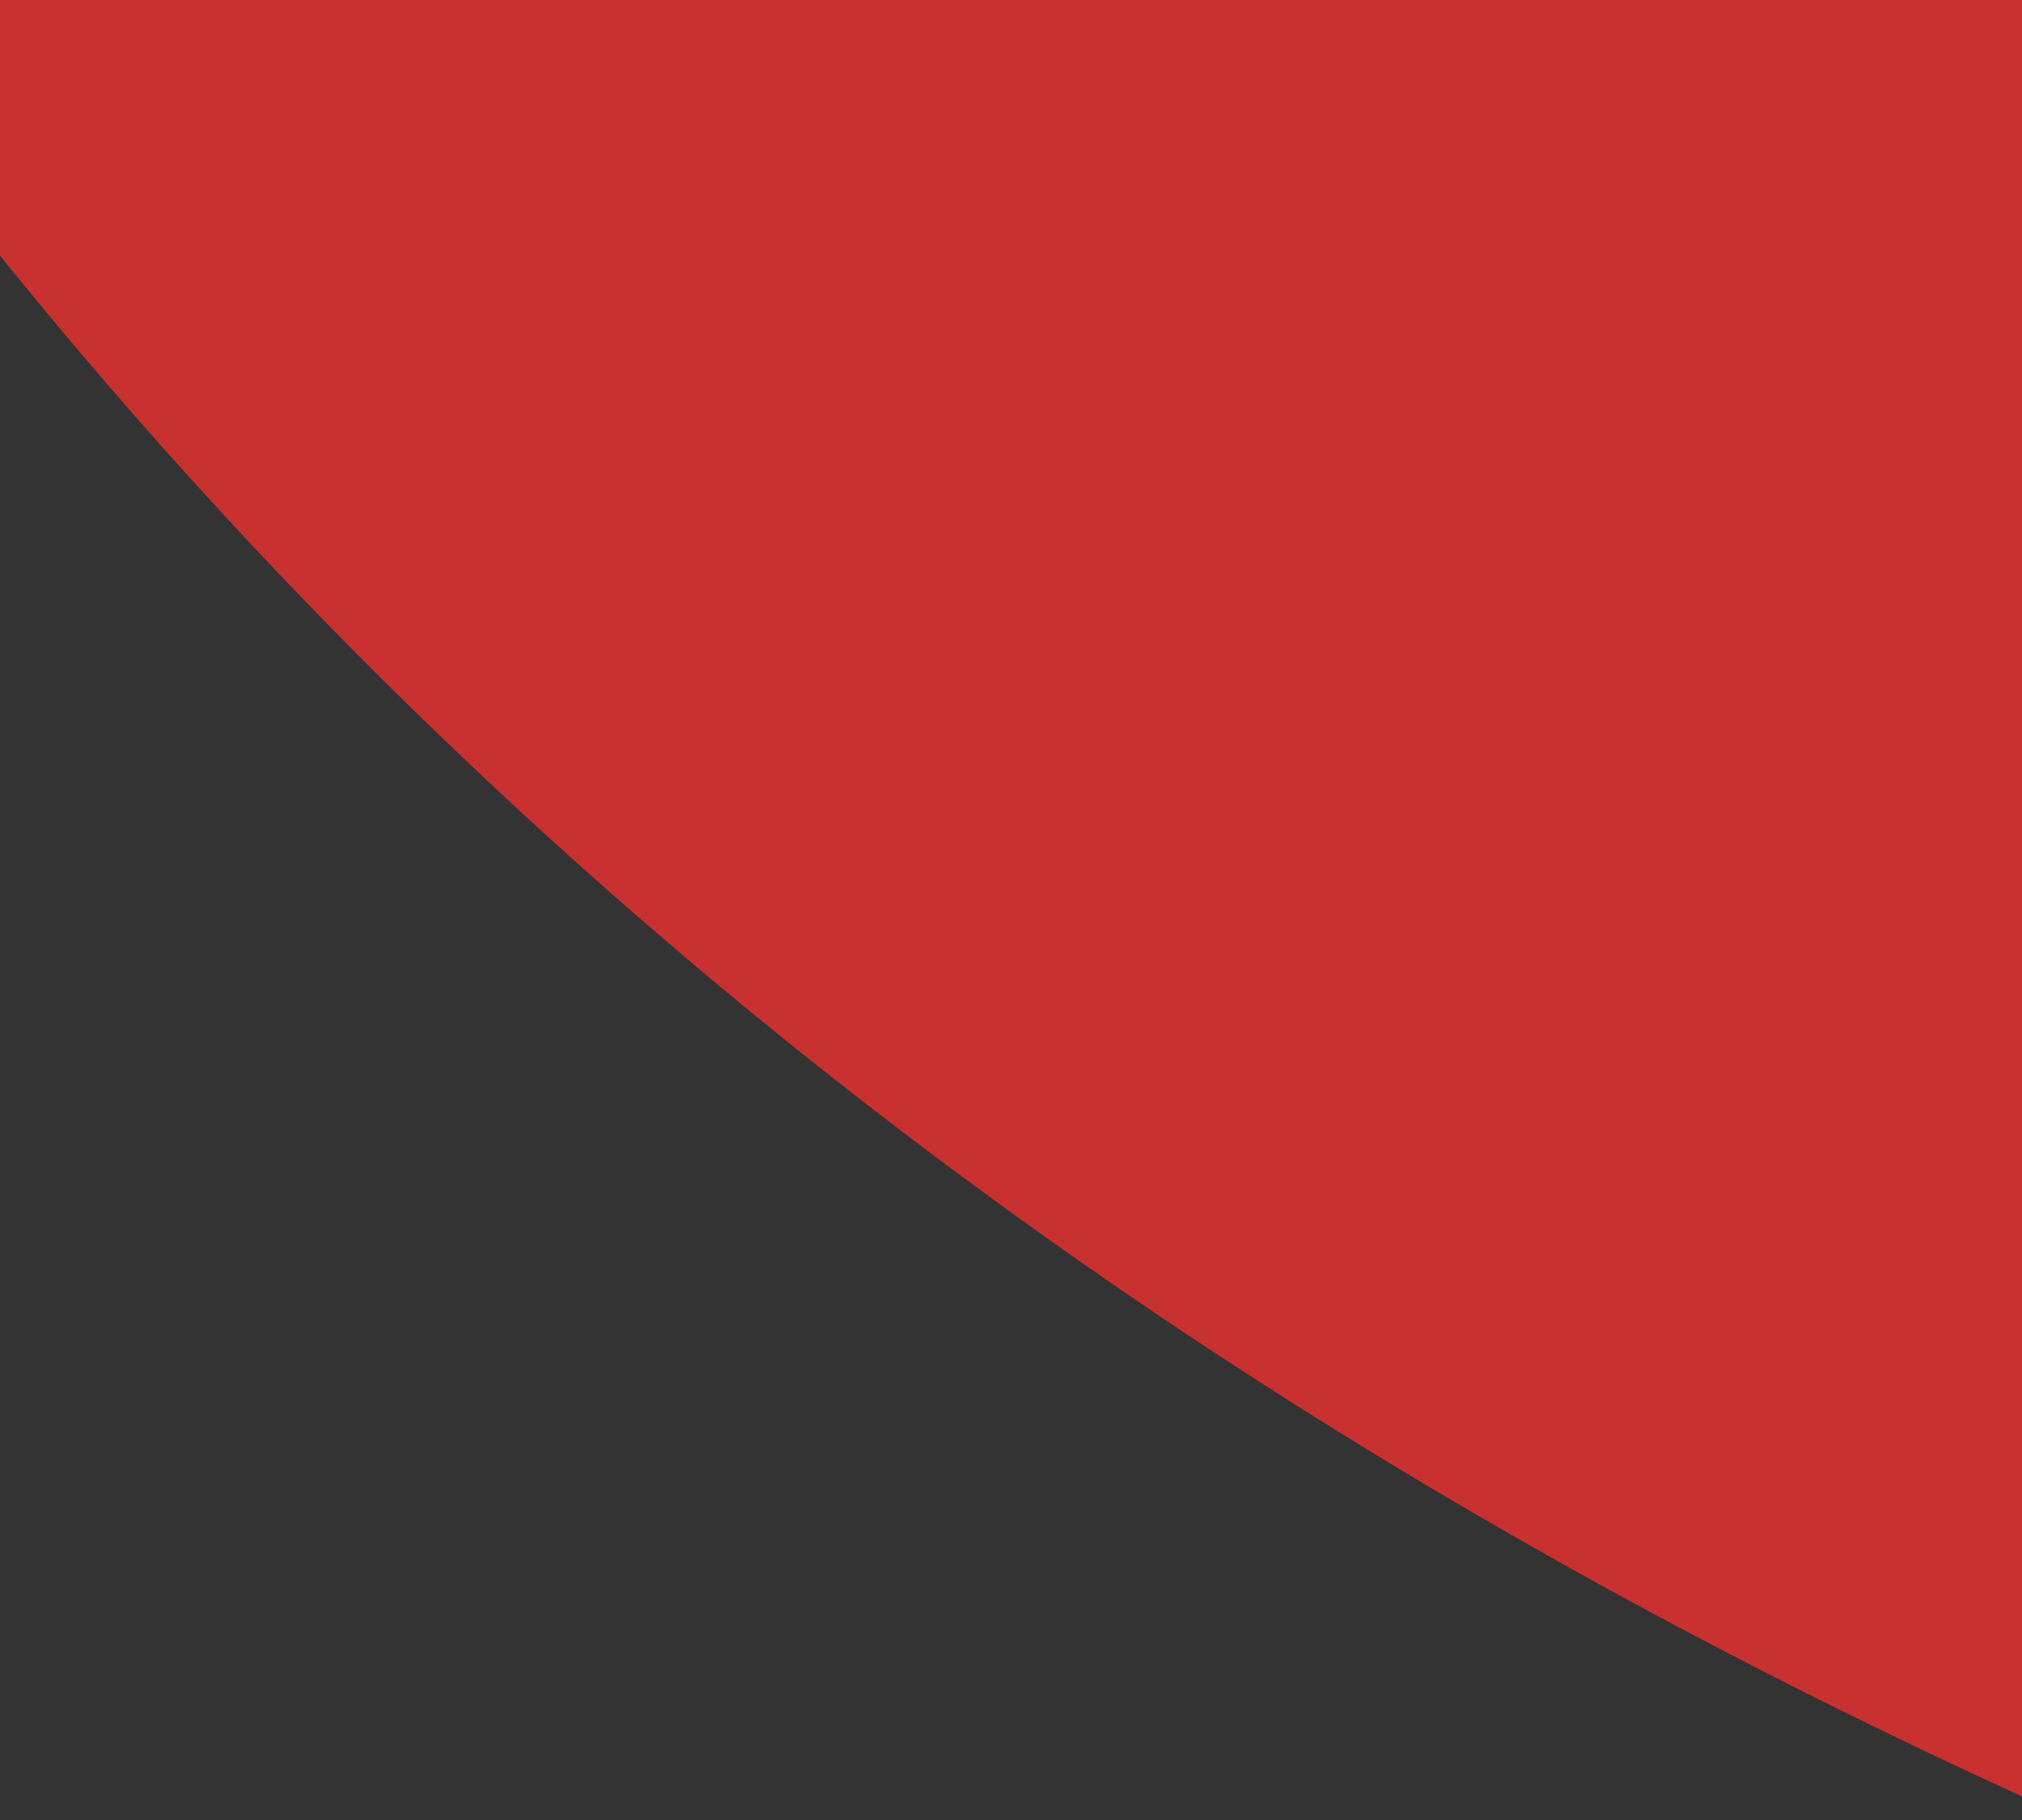 <?xml version="1.0" encoding="utf-8"?>
<!-- Generator: Adobe Illustrator 22.1.0, SVG Export Plug-In . SVG Version: 6.00 Build 0)  -->
<svg version="1.1" id="レイヤー_1" xmlns="http://www.w3.org/2000/svg" xmlns:xlink="http://www.w3.org/1999/xlink" x="0px"
	 y="0px" viewBox="0 0 700 630" style="enable-background:new 0 0 700 630;" xml:space="preserve">
<rect x="0" y="0" width="700" height="630" fill="#333333" stroke="none"/>
<style type="text/css">
	.st0{fill:#FFFFFF;}
	.st1{fill:#C93030;}
</style>
<g>
	<path class="st0" d="M-610.9-223.6c3,0,5,0.6,10.1,3.3c6,3.1,7.7,5.4,7.7,7.7c0,1.3-0.6,2.6-1.3,3.8c-1.3,2.3-1.7,4.4-1.8,7.8
		c-0.3,5.8-0.6,14.9-0.6,21.5c11.1,0.8,24.7,4.1,32.9,7.8c6.7,3.1,9.8,7.2,9.8,12.3c0,4.7-3.1,6.8-5,6.8c-1.8,0-3.7-1-6.4-3.4
		c-9.2-8.2-19.1-14.6-31.5-18.6c0,14.6,0.1,28.8,0.1,43.1c0,8.6,0.3,13,0.3,17.3c0,5.7-2.6,7.7-5.7,7.7c-1.6,0-2.8-0.4-4.7-3.4
		c-1.7-2.7-2.3-6-2.3-9.1c0-2,0.1-4.4,0.6-6.8c0.3-1.4,0.4-3.4,0.7-7.4c0.4-7.1,0.7-12.9,0.7-22.4c0.1-7.7,0.1-14.6,0.1-21.3
		c0-11.5-0.1-22.2-0.4-34.3c-0.1-3-1.7-5.8-6-8.9c-0.7-0.4-1.6-1-1.6-2C-615-223.2-612.4-223.6-610.9-223.6z M-568.4-218.1
		c10.2,4,17.6,8.2,21.7,12.5c2.4,2.7,4,5.2,4,7.8c0,2.7-1.1,6.7-4.4,6.7c-2.8,0-4.1-2.4-5.5-4.5c-5.2-8.5-9.4-12.9-17.7-19.1
		L-568.4-218.1z M-556.2-228.6c9.5,2.8,15.6,5.7,21.4,9.6c3.1,2.1,5.4,5,5.4,8.4c0,2.4-0.7,6.2-3.8,6.2c-1.7,0-3.3-1-4.3-2.4
		c-5.7-7.8-12.5-13.3-20.7-18.6L-556.2-228.6z"/>
	<path class="st0" d="M-479.8-108.1c7.4-3.3,13.5-6.8,22.8-14.5c18.6-15,32.5-38.1,38.3-61.2c-11.8,1.1-23.4,3-32.2,4.3
		c-9.5,1.4-15.9,2.4-22,4c-2.1,0.6-3.3,0.8-4.8,2c-1.4,0.8-2.3,1-3.1,1c-2.3,0-4.7-1.6-7.8-4.7c-3.3-3.4-5.1-6.7-5.1-8.9
		c0-1.6,0.6-2.4,1.6-2.4c0.4,0,1.1,0.1,3.1,1.6c3.4,2.1,5,2.6,7.9,2.6c1.3,0,3-0.1,6.2-0.4c7.5-0.8,12.3-1.4,26.5-3.4
		c10.9-1.6,22.8-3.3,26.2-4c1.4-0.3,2.8-1,4.8-2.4c0.6-0.4,1.1-0.7,1.7-0.7c1.3,0,3.7,1.3,6.4,3.5c5.1,4.3,7.4,7.2,7.4,9.8
		c0,1.4-1,2.4-1.8,3.3c-1.7,1.4-2.6,2.4-3.4,4.4c-6.5,15.3-13.5,27.3-21.5,37.1c-12.3,14.9-29.8,25.9-49.2,32.4L-479.8-108.1z
		 M-478.3-218.9c4.1,2.7,7.9,3.8,12.8,3.8c3.4,0,9.8-0.7,18.4-2.1c10.8-1.7,14-2.8,16.7-4.7c1.4-1,2.7-1.1,3.8-1.1
		c6.2,0,10.9,2.6,10.9,6.1c0,3.5-2,4.4-14,6.2c-12.3,1.8-14.7,2.3-17.1,2.6c-5.8,0.9-11.9,1.7-17.7,1.7c-4.8,0-9.6-2.8-16.2-9.5
		L-478.3-218.9z"/>
	<path class="st0" d="M-345.2-182.4c8.8,4.1,13.3,7.5,16.7,12.2c1.8,2.6,2.6,4.8,2.6,7.4c0,4.1-2.4,7.2-5.7,7.2
		c-4.3,0-5-4.4-6.2-7.7c-2.7-7.5-4.5-10.5-9.8-16.2L-345.2-182.4z M-331.7-109.1c18.4-12.3,30.5-23.9,40.1-38.3
		c6-8.9,10.8-19,13.6-28.8c1-3.7,1.1-4.7,1.1-5.2c0-1.3-1.1-2.4-4-4.7c-0.9-0.7-1.1-1.1-1.1-1.6c0-1.1,2.4-2,4-2
		c3.1,0,8.1,2.7,11.3,5.8c2.4,2.3,3.4,3.7,3.4,5.5c0,1.7-0.4,2.4-1.7,3.7c-1.1,1-1.7,2.1-3.4,5.5c-6.5,13-13.5,25.6-23.2,36.6
		c-9.9,11.1-20.8,19.3-37.6,26.6L-331.7-109.1z M-318.3-188.2c7.9,4.1,10.6,5.8,13.9,9.5c3.5,3.4,5.1,7.1,5.1,10.3
		c0,3.7-2.6,6.5-5.8,6.5c-2.6,0-3.7-1-6.4-8.4c-2.7-6.7-5-10.3-9.6-15.2L-318.3-188.2z"/>
	<path class="st0" d="M-215-160.1c10.8-8.5,21.8-20.4,32.5-34.6c2.6-3.4,6.2-9.2,8.2-12.8c1.3-2.1,1.6-3.4,1.6-5.1
		c0-2.3-0.6-3.1-5.8-6.7c-0.6-0.4-1-0.7-1-1c0-0.8,1.8-1.6,4.1-1.6c3.4,0,8.2,1.7,12,4.4c3,2,5,4.5,5,6.5c0,1.4-0.8,3-2.6,4.5
		c-1.8,1.6-3,3-3.7,4c-1.1,1.6-2.8,4-3.8,5.2c7.7-0.7,17.3-1.8,22.5-2.7c5.2-0.7,6.8-1.3,8.8-2.7c2.1-1.6,2.8-1.7,3.5-1.7
		c1.6,0,4.5,1.8,7.7,4.8c3.3,3.1,4.7,5.2,4.7,6.9c0,1.3-0.4,2.4-2.4,3.7c-2,1.3-3,2.3-7.4,9.6c-14,23.9-26.6,38.8-45.3,52.9
		c-11.2,8.6-23.4,15.6-37,20.5l-1.8-3.3c12.8-6.9,20.8-12.9,33.3-23.9c18-16,32.5-34.4,41.4-53c1.6-3.3,2.3-5.2,2.3-6.1
		c0-0.6-0.6-0.8-1.6-0.8c-0.3,0-0.6,0-1,0c-9.9,0.8-21.5,2.3-32.3,3.4c-11.8,13-23.9,24.4-39.4,32.2L-215-160.1z M-133.8-224.8
		c10.3,3.4,18,7.2,22.4,11.3c2.8,2.7,4.4,5.5,4.4,8.2c0,3.5-2,6.2-4.5,6.2c-1.8,0-2.7-0.7-5.2-4.3c-5.8-8.2-10.5-12.8-19.1-18.6
		L-133.8-224.8z M-122.2-234.8c9.6,2.3,15.9,4.7,21.8,8.4c4.4,2.7,6,5.1,6,8.9c0,3.3-1.6,5.5-4,5.5c-1.4,0-2.8-0.7-4-2.1
		c-6.1-7.5-13.2-12.6-21.7-17.4L-122.2-234.8z"/>
	<path class="st0" d="M-79.8-119.5c20.5-12.3,35.7-23.9,48.2-38.3c10.9-12.5,22-28.6,27.8-42.7c-10.5,1.6-23.4,3.4-33.7,5.2
		c-7.5,1.3-8.4,1.7-10.5,2.8c-1.8,1-3,1.4-4.5,1.4c-2.3,0-4.8-1.7-8.2-5.2c-3.1-3.5-4.8-7.1-4.8-9.4c0-0.8,0.7-2,1.4-2
		c0.4,0,1.3,0.4,2,1c3.3,2.6,7.2,4,10.9,4c0.6,0,1.6,0,4.4-0.3c9.5-1,22-2.4,36.8-4.5c4.8-0.7,6.5-1.6,8.4-3.5
		c1.4-1.4,2.1-1.7,3.1-1.7c1.8,0,5.2,1.8,9.1,5.1c3.4,2.8,4.1,4.5,4.1,6c0,1.1-1.1,2.1-2.6,2.8c-2.1,1.1-3.1,1.7-4.4,4.1
		c-6.9,12.5-11.9,20.4-20.4,31.3c27.9,13.5,43.1,26.8,43.1,37.6c0,4.3-2.4,7.2-5.8,7.2c-2.7,0-3.7-0.8-8.1-7.9
		c-8.1-13.2-16.7-22-32.6-32.9c-17.1,20-38.4,33.7-61.6,43.1L-79.8-119.5z"/>
	<path class="st0" d="M100.4-224.5c3,0,5,0.6,10.1,3.3c6,3.1,7.7,5.4,7.7,7.7c0,1.3-0.6,2.6-1.3,3.8c-1.3,2.3-1.7,4.4-1.8,7.8
		c-0.3,5.8-0.6,14.9-0.6,21.5c11.1,0.9,24.7,4.1,32.9,7.8c6.7,3.1,9.8,7.2,9.8,12.3c0,4.7-3.1,6.8-5,6.8s-3.7-1-6.4-3.4
		c-9.2-8.2-19.1-14.6-31.5-18.6c0,14.6,0.1,28.8,0.1,43.1c0,8.6,0.3,13,0.3,17.3c0,5.7-2.5,7.7-5.7,7.7c-1.6,0-2.8-0.4-4.7-3.4
		c-1.7-2.7-2.3-6-2.3-9.1c0-2,0.1-4.4,0.6-6.8c0.3-1.4,0.4-3.4,0.7-7.4c0.4-7.1,0.7-12.9,0.7-22.4c0.1-7.7,0.1-14.6,0.1-21.3
		c0-11.5-0.1-22.2-0.4-34.3c-0.1-3-1.7-5.8-6-8.9c-0.7-0.4-1.6-1-1.6-2C96.3-224,98.9-224.5,100.4-224.5z"/>
	<path class="st0" d="M226.5-111.2c10.3-7.9,19-19.1,25.4-34.3c4.2-10.2,7.5-25.4,7.5-31.3c0-2.3-2.1-5-5.5-6.7c-2-1-2-1.3-2-2.3
		c0-0.6,1.6-2,3.3-2c2.1,0,4.8,0.3,10.2,2.3c5.1,1.8,6.8,3.8,6.8,6.4c0,0.7-0.1,1.4-0.3,2.1c9.4-6.5,16.4-12.6,22.4-18.8
		c3-3,3.7-4.7,3.7-6c0-1-1.1-1.6-4-1.6c-4,0-13.3,1-18.8,1.7c-15.4,2.1-28.3,3.7-38.4,5.4c-6.4,1.1-8.6,1.4-9.8,2
		c-1.4,0.8-3,1.7-4.3,1.7c-3.4,0-6.4-2.7-10.6-8.4c-1.8-2.4-2.7-5.2-2.7-7.1c0-1.1,0.7-3,1.1-3c0.6,0,0.6,0,0.8,0.3
		c4.7,4.3,6.4,5.5,10.3,5.5c7.4,0,12.8-0.4,25.4-1.7c17.1-1.7,28.1-3,41.2-4.5c2.8-0.3,4.4-0.6,6.1-1.6c1.4-0.8,2.3-1.3,3.5-1.3
		c1.1,0,4.4,1.6,8.1,4.8c6.4,5.5,10.3,9.9,10.3,13c0,2.8-0.9,4.4-5,5c-3,0.4-4.7,0.9-7.5,2.7c-9.8,6.2-18,10.3-32.7,17.3
		c-3.1,18.1-10.1,32.3-17,41.1c-7.5,9.5-13,15.3-25.5,22.4L226.5-111.2z"/>
	<path class="st0" d="M401.3-117.9c28.5-7.8,46.6-22.1,46.3-51c-0.1-19.8-16.2-36.6-39.1-36.6c-0.4,0-1,0-1.4,0
		c-2.4,0.1-3.7,0.1-5.2,0.3c3,4.8,4,9.1,4,12.2c0,0.4,0,0.9,0,1.3c0,6.2-1.8,14.2-5.5,24.5c-5.1,14.3-11.3,27.1-18.8,36.4
		c-3.3,4-7.5,7.7-12.9,7.7c-4.5-0.3-7.5-3-10.2-7.9c-1.7-3.1-3.7-6.8-6.2-10.6c-3.4-5.1-4.8-11.3-4.8-17.3c0-9.6,3.3-20.3,10.8-29.6
		c12-15,30.3-23.2,49.5-23.2c31.7,0,53,19.6,53,46.6c0,33-26.9,47.2-58.1,51.4L401.3-117.9z M366.1-186.1c-6,7.8-9.4,17.4-9.4,28.3
		c0,6.4,3.7,21.5,10.6,21.7c5.2,0.1,9.9-5.4,18-21.1c4.8-9.4,9.2-21.3,11.2-29.2c1-4.4,1.4-7.4,1.4-10.2c0-0.6,0-1,0-1.6
		c0-2.1-0.3-4.1-1.3-6.7C383.7-201.9,373.2-195.3,366.1-186.1z"/>
	<path class="st0" d="M512.6-186.5c3.7,1.8,6.1,3.1,9.5,5.4c4.7,3.3,6.4,5.4,6.4,8.5c0,4.7-2.3,8.6-4.8,8.6c-1.3,0-1.7-0.6-3.1-4.4
		c-3.1-8.1-4.1-9.9-7.9-14.2v22.2c0,10.1,0,15.2,0.3,37.3c0.1,8.8,0.1,9.1,0.3,19c-0.1,2.3-1.7,2.8-7.5,2.8c-3,0-3.8-0.4-3.8-2.1
		l0.8-45.2l0.3-23.7c-3.5,10.6-5.5,15.2-10.6,24.2c-4.1,7.1-6.2,10.2-11.2,15.7l-2.3-2.1c6.1-10.6,10.1-20,15.6-36.4
		c3.5-10.3,4.5-14.3,6.1-23.7h-8.9c-3,0-5.2,0.3-9.1,1l-1.1-6.9c4.3,0.8,7.2,1.3,10.6,1.3h9.8v-18c0-6.2-0.1-7.9-0.7-12.6
		c16,1.6,17.9,1.8,17.9,4.1c0,1.7-1.6,2.7-6.2,4.3v19.8c0,1.3,0,1.3-0.1,2.4h3.4c2.8-3.8,3.7-5,6.7-8.4c4.8,4.1,6.2,5.5,10.3,10.2
		c0.4,0.7,0.7,1.1,0.7,1.6c0,0.7-0.6,1.3-1.4,1.3h-19.7V-186.5z M560.2-203.2c-1.4,11.9-3,17.1-6.9,24.2c-4.1,7.2-10.1,13.6-18,18.7
		c-3.3,2.1-6.5,4-13,6.9l-1.8-2.7c13.6-9.8,19.4-16.4,24.1-27.6c2.4-6.1,3.3-9.8,4.5-19.6h-6.9c-4.5,0-6.7,0.3-10.5,1.1l-1.3-7.4
		c4.5,1.1,7.4,1.6,11.9,1.6h7.2c0.4-3.8,0.6-7.5,0.6-11.9c0-3.1-0.1-5.1-0.4-9.4c17.9,1.8,17.9,1.8,17.9,4c0,1.6-1.1,2.4-6,4.1
		c-0.3,6.2-0.4,8.4-0.9,13.2h13.9c2.4-3.1,3.1-4,5.4-6.8c4.1,2.8,5.4,3.8,9.2,6.8c0.8,0.7,1.3,1.3,1.3,2c0,1.4-0.3,1.7-4.3,4.8v23.2
		c0,1.8,0,1.8,5,1.8c0.1,0,0.4,0,0.8,0c0.3,0,0.7,0,0.8,0c3.1,0,4.3-0.6,5-2.4c1.1-3.3,2.5-9.1,4.1-16.3h3l-0.3,14.9v0.8
		c0,1.1,0.4,1.6,2,2.1c3,1.1,3.8,2,3.8,4.3c0,4.5-3.7,5.4-22.5,5.4c-10.6,0-12.2-0.7-12.2-5.7v-30.3H560.2z M569.4-130.4
		c0,7.9,0,14,0.4,25.9c-0.1,2.3-1.6,2.7-8.5,2.7c-3.7,0-4.1-0.3-4.1-2.1c0.6-13.6,0.7-19.6,0.7-27.9v-10.8H533
		c-4,0-7.4,0.4-10.8,1.1l-0.8-7.1c3.7,0.8,7.2,1.3,11.5,1.3h24.9c0-16.6,0-16.7-0.6-23.8c17.7,2,17.7,2,17.7,4.1
		c0,1.7-0.6,2.1-5.5,3.8v15.9H588c3.8-5,5-6.4,8.6-10.9c6.4,5,8.2,6.7,13.9,12.3c0.4,0.8,0.7,1.6,0.7,2c0,0.8-0.7,1.3-1.7,1.3h-40.1
		V-130.4z"/>
	<path class="st0" d="M636.9-200.7c4.1,2.5,6.7,3.3,11.5,3.3c6.7,0,13.7-0.8,22.7-2.8c1.8-3.1,3.4-6.5,4.8-9.9c1.1-2.8,2-5.1,2-6.5
		c0-0.6-0.3-1.3-0.7-1.6c-1.8-1.4-4-2.7-6-3.4c-1-0.4-1.4-0.7-1.4-1.3c0-1.1,1.6-2,3.7-2c8.6,0,17.4,3.8,17.4,7.5
		c0,1.3-0.4,1.8-1.7,3.3c-1.6,1.8-2.3,2.8-4,5.2c-1.6,2.1-2.8,4-5,7.2c10.5-2.7,16.6-5.1,21.7-7.5c1.8-0.8,3.4-1.4,5.2-1.4
		c4.2,0,6.5,2.4,6.5,5.2c0,3.1-3,4.5-14.3,7.2c-11.8,2.8-18.8,4.4-24.5,5.4c-4.4,6.4-10.5,14.5-17.1,21.4c7.1-4,14.6-7.2,20-7.2
		c9.4,0,15.7,7.4,16.6,17.9c9.6-4.1,17-7.1,27.6-11.5c3.7-1.6,5-2.6,5-4.3c0-1.3-1.3-3.5-4.4-5.8c-0.8-0.6-1-1.1-1-1.6
		c0-0.6,0.9-0.8,2.1-0.8c3.5,0,8.5,2.3,12.3,5.8c3.4,3.3,6,6.7,6,8.8c0,2.8-2.3,4-5.2,4c-3,0-7.2,1-11.9,2.6
		c-10.1,3.4-20.5,7.2-29.8,10.9c0,4.4,0.1,9.9,0.1,14.7c0,5.8-1.6,8.2-5.2,8.2c-3.3,0-4.7-1.7-4.7-6.1c0-3.5,0.1-9.6,0.1-13.5
		c-15,6.9-21.5,14.9-21.5,21c0,8.4,7.7,11.2,22.5,11.2c5.2,0,11.8-0.6,20.5-1.8c4.3-0.6,5.7-0.7,8.4-1.7c1.6-0.4,2.5-0.7,3.8-0.7
		c5.4,0,9.6,3,9.6,6.8c0,4.1-2.1,5.4-9.2,6.4c-3.8,0.6-14.7,1.4-22.1,1.4c-27.5,0-40.7-5.7-40.7-20.1c0-5.2,3.3-12,6.7-15.4
		c5.4-5.2,12.8-10.6,22-15.3c-0.1-11.5-2.8-15-8.9-15c-4.7,0-12.3,3.5-19,8.6c-3.8,2.8-8.9,6.8-11.8,9.6c-3.5,3.5-4.8,4.7-7.1,4.7
		c-2.7,0-4.8-2.1-4.8-5c0-3.3,1.8-6.5,4.1-8.2c2.6-2,6.1-4.3,9.5-7.4c5.5-5.2,12.9-13.2,18.7-21.5c-5.1,1.1-10.6,1.7-14.9,1.7
		c-7.5,0-12.6-2.7-16.4-7.5L636.9-200.7z"/>
	<path class="st0" d="M808.6-208.5l7.1-8.5c4.8,4.3,6.2,5.7,10.8,10.2c0.4,0.7,0.7,1.6,0.7,2c0,0.6-0.6,1-1.3,1h-23v18.7h6.8
		c3.3-4.3,3.3-4.3,6.8-8.9c5.1,4.4,6.7,5.8,11.2,10.2c0.4,1,0.8,1.8,0.8,2.3c0,0.7-0.6,1.1-1.6,1.1h-23.8v23.2h5.2
		c3.3-4,4.2-5.1,7.2-8.9c4.7,4.5,6.1,6,10.5,10.9c0.3,0.6,0.6,1.3,0.6,1.8c0,0.6-0.4,0.8-1.3,0.8h-22.2v30.2
		c7.8,3.7,17.7,5.1,35.6,5.1c19.3,0,36.8-1,56.7-3.1l0.1,2.6c-5.5,3.1-7.4,5.8-7.7,11.2c-14,0.4-21,0.6-31.2,0.6
		c-25.4,0-37.4-1.1-46.6-4.4c-11.9-4.3-19.8-11.2-26.4-23c-1.8-3.1-2.4-4.7-3.7-8.5c-3.5,16.9-6.9,25.1-15.4,37.7l-2.4-1.4
		c4.1-10.8,6.1-17.7,7.9-29c1.3-8.5,2.7-23.9,2.7-31.3c0-1-0.1-2.6-0.1-4.5c14,2.8,14,2.8,15.2,3.5c0.6,0.3,1.1,1.1,1.1,1.7
		c0,1.4-0.8,1.8-6,3.7c-0.8,6.9-1.1,9.1-1.8,13.5c2.8,7.5,6.2,12.8,11.5,18.1v-50.4h-18.8c-3,0-6.2,0.3-9.1,0.9l-1-6.5
		c3.1,0.7,6.4,1,10.3,1h18v-18.7h-14c-2.8,0-5.8,0.3-8.6,0.8l-0.8-6.7c3.3,0.7,6.5,1.1,9.5,1.1h14v-6.1c0-6.1-0.1-9.1-0.8-15.3
		c13.5,1.7,14.2,1.7,15.7,2.4c1,0.4,1.6,1,1.6,1.8c0,1.6-1.6,2.6-5.7,3.8v13.3H808.6z M856.2-217.4c-1,9.9-2.8,16.3-6.1,22.5
		c-4.1,7.5-10.9,14.5-19.1,19.1c6.9,3.7,6.9,3.7,11.6,6.2h27.6c2.6-2.7,3.4-3.4,6-6c3.7,2.6,4.8,3.4,8.4,6c1.4,1.3,2,2.1,2,3
		c0,1.4-0.7,2.1-4.3,4.5v6.7c0,12.9,0.1,20.8,0.6,26.6c0,2.4-2,3.1-8.6,3.1c-2.4,0-2.8-0.3-2.8-1.7v-2.8h-29.8v3.4
		c0,2-1.7,2.6-8.1,2.6c-2.7,0-3.3-0.3-3.3-1.8c0.4-10.9,0.6-19.4,0.6-29.8c0-6.5-0.1-13-0.4-19.7c-2.8,1.6-4.5,2.4-9.4,4.7l-1.6-2.6
		c13.3-9.5,17.6-14.3,21.8-24.8c2.5-6.4,3.1-9.4,4-19.3h-8.6c-3.5,0-7.2,0.3-9.6,0.7l-0.8-6.5c3.8,0.9,6.7,1.1,10.6,1.1h37.8
		c2.5-2.8,3.4-3.7,6-6.1c4.3,3,5.4,4,9.2,7.2c1,0.8,1.3,1.4,1.3,2c0,1.4-0.7,2.1-5,4.8c-2,20-2.8,24.5-4.5,29
		c-1.1,2.8-3.4,5.5-5.7,6.7c-2.3,1.3-4,1.7-10.8,2.8c-1.1-4.8-4.2-6.7-14.7-8.8l0.1-3.1c2.1,0.1,2.1,0.1,7.7,0.6
		c3.7,0.3,6,0.4,8.1,0.4c4.1,0,4.7-0.4,6-5c1.3-4.5,2.7-16,3.1-25.9H856.2z M841.6-134.8h29.8v-30h-29.8V-134.8z"/>
	<path class="st0" d="M969-148.4c3.7,0,6.9,1.3,9.5,3.4c3.1,2.8,5,7.1,6,14c1.4,10.1,2.8,11.2,9.1,11.2c6.2,0,13.2-1.4,15-1.8
		c2-0.3,3.4-0.9,6-0.9c2.1,0,4.5,0.3,6.7,1.7c3,2,3.7,3.1,3.7,5.1c0,3.5-4.4,6.5-25.6,6.5c-19.3,0-21.5-3.5-23.7-20.5
		c-1.4-11.3-4.2-13.2-8.8-13.2c-9.4,0-21.4,9.1-35.4,27.2c-2.7,3.5-3.8,5.2-6.2,5.2c-2.7,0-5.4-2.1-5.4-6c0-2.8,1.1-7.2,5.4-10.6
		c3.4-2.7,6.5-5.7,13.7-12.3c13-12,25.6-24.5,38.8-40c1-1.1,1.1-1.6,1.1-2.1c0-0.7-0.3-1.1-1.4-1.1c-0.3,0-0.6,0-1,0.1
		c-4.3,0.6-16.4,4.1-29.8,9.9c-3.7,1.6-6,3.8-8.8,3.8c-2.6,0-4.1-1.6-6.1-4.7c-1.7-2.7-2.3-4.7-2.3-7.4c0-2,1.1-4.1,2.6-5.8
		c0.4-0.4,0.7-0.7,1-0.7c0.3,0,0.6,0.3,0.7,0.7c1.7,5.7,2.1,6.2,5.5,6.2c2.1,0,6.7-1.3,11.5-2.6c10.9-2.8,20.8-5.5,25.1-7.1
		c2.1-0.7,3.5-2.3,5.4-2.3c2,0,4.3,1.1,8.1,4.5c3.3,3,4.7,5.2,4.7,7.1c0,1.4-0.8,2.3-4.1,3.7c-2.5,1.1-4.3,2.7-8.1,6.4
		c-9.2,8.9-17.6,17.6-28.6,28.1C960-146.7,964.6-148.4,969-148.4z M953.6-225.3c5.1,5.2,8.9,7.2,14.2,8.5c3.8,1,7.8,1.6,14.3,1.7
		c6.1,0.1,10.3,3.3,10.3,7.2c0,4.1-2.4,5.4-5.7,5.4c-2.5,0-7.4-0.6-9.6-0.6c-4.3,0-11.6,1.6-22.1,4.4l-1.3-3.5
		c5.7-1.8,11.3-3.7,17.6-6.1c-10.2-2-16.6-7.4-21-14.6L953.6-225.3z"/>
	<path class="st0" d="M1130.1-203.6c-12.8,3.3-33.9,8.8-49,13.7c-4.2,1.4-7.1,2.4-8.2,3.3c-1.6,1.1-3.3,1.6-4.4,1.6
		c-2.1,0-5.1-0.7-8.9-5.4c-3.8-4.8-4.8-8.2-4.8-10.8c0-1.1,0.9-2.1,1.4-2.1c0.6,0,1,0.6,1.8,1.4c3.4,3.1,5.5,4.1,8.9,4.1
		c2.6,0,5.7-0.3,9.4-1.1c23-5.4,44.5-10.2,60.5-13.3c4.5-0.9,8.2-1.7,10.2-2.1c2-0.4,5.1-0.9,7.1-0.9c6.8,0,10.9,3.5,10.9,7.9
		c0,1.8-0.8,3.4-2.7,4.1c-1.7,0.6-3.3,0.7-8.5,0.7c-11.2,0-18.6,1.8-28.9,10.1c-13,10.3-18.1,22-18.1,36c0,11.3,4.8,19.4,14.7,25.4
		c4.7,2.7,11.5,5.1,19.8,6.2c7.5,1,10.6,3.1,10.6,7.8c0,3.5-3.3,6-7.7,6c-4.8,0-15.4-2-22.2-5.5c-14.7-7.8-23.9-19.1-23.9-38.3
		c0-11.1,4.4-22.7,12.3-31.6c6.2-7.1,12.5-12.5,20-16.6L1130.1-203.6z"/>
</g>
<g>
	<path d="M-610.9-669.6c3,0,5,0.6,10.1,3.3c6,3.1,7.7,5.4,7.7,7.7c0,1.3-0.6,2.6-1.3,3.8c-1.3,2.3-1.7,4.4-1.8,7.8
		c-0.3,5.8-0.6,14.9-0.6,21.5c11.1,0.8,24.7,4.1,32.9,7.8c6.7,3.1,9.8,7.2,9.8,12.3c0,4.7-3.1,6.8-5,6.8c-1.8,0-3.7-1-6.4-3.4
		c-9.2-8.2-19.1-14.6-31.5-18.6c0,14.6,0.1,28.8,0.1,43.1c0,8.6,0.3,13,0.3,17.3c0,5.7-2.6,7.7-5.7,7.7c-1.6,0-2.8-0.4-4.7-3.4
		c-1.7-2.7-2.3-6-2.3-9.1c0-2,0.1-4.4,0.6-6.8c0.3-1.4,0.4-3.4,0.7-7.4c0.4-7.1,0.7-12.9,0.7-22.4c0.1-7.7,0.1-14.6,0.1-21.3
		c0-11.5-0.1-22.2-0.4-34.3c-0.1-3-1.7-5.8-6-8.9c-0.7-0.4-1.6-1-1.6-2C-615-669.2-612.4-669.6-610.9-669.6z M-568.4-664.1
		c10.2,4,17.6,8.2,21.7,12.5c2.4,2.7,4,5.2,4,7.8c0,2.7-1.1,6.7-4.4,6.7c-2.8,0-4.1-2.4-5.5-4.5c-5.2-8.5-9.4-12.9-17.7-19.1
		L-568.4-664.1z M-556.2-674.6c9.5,2.8,15.6,5.7,21.4,9.6c3.1,2.1,5.4,5,5.4,8.4c0,2.4-0.7,6.2-3.8,6.2c-1.7,0-3.3-1-4.3-2.4
		c-5.7-7.8-12.5-13.3-20.7-18.6L-556.2-674.6z"/>
	<path d="M-479.8-554.1c7.4-3.3,13.5-6.8,22.8-14.5c18.6-15,32.5-38.1,38.3-61.2c-11.8,1.1-23.4,3-32.2,4.3c-9.5,1.4-15.9,2.4-22,4
		c-2.1,0.6-3.3,0.8-4.8,2c-1.4,0.8-2.3,1-3.1,1c-2.3,0-4.7-1.6-7.8-4.7c-3.3-3.4-5.1-6.7-5.1-8.9c0-1.6,0.6-2.4,1.6-2.4
		c0.4,0,1.1,0.1,3.1,1.6c3.4,2.1,5,2.6,7.9,2.6c1.3,0,3-0.1,6.2-0.4c7.5-0.8,12.3-1.4,26.5-3.4c10.9-1.6,22.8-3.3,26.2-4
		c1.4-0.3,2.8-1,4.8-2.4c0.6-0.4,1.1-0.7,1.7-0.7c1.3,0,3.7,1.3,6.4,3.5c5.1,4.3,7.4,7.2,7.4,9.8c0,1.4-1,2.4-1.8,3.3
		c-1.7,1.4-2.6,2.4-3.4,4.4c-6.5,15.3-13.5,27.3-21.5,37.1c-12.3,14.9-29.8,25.9-49.2,32.4L-479.8-554.1z M-478.3-664.9
		c4.1,2.7,7.9,3.8,12.8,3.8c3.4,0,9.8-0.7,18.4-2.1c10.8-1.7,14-2.8,16.7-4.7c1.4-1,2.7-1.1,3.8-1.1c6.2,0,10.9,2.6,10.9,6.1
		s-2,4.4-14,6.2c-12.3,1.8-14.7,2.3-17.1,2.6c-5.8,0.9-11.9,1.7-17.7,1.7c-4.8,0-9.6-2.8-16.2-9.5L-478.3-664.9z"/>
	<path d="M-345.2-628.4c8.8,4.1,13.3,7.5,16.7,12.2c1.8,2.6,2.6,4.8,2.6,7.4c0,4.1-2.4,7.2-5.7,7.2c-4.3,0-5-4.4-6.2-7.7
		c-2.7-7.5-4.5-10.5-9.8-16.2L-345.2-628.4z M-331.7-555.1c18.4-12.3,30.5-23.9,40.1-38.3c6-8.9,10.8-19,13.6-28.8
		c1-3.7,1.1-4.7,1.1-5.2c0-1.3-1.1-2.4-4-4.7c-0.9-0.7-1.1-1.1-1.1-1.6c0-1.1,2.4-2,4-2c3.1,0,8.1,2.7,11.3,5.8
		c2.4,2.3,3.4,3.7,3.4,5.5c0,1.7-0.4,2.4-1.7,3.7c-1.1,1-1.7,2.1-3.4,5.5c-6.5,13-13.5,25.6-23.2,36.6
		c-9.9,11.1-20.8,19.3-37.6,26.6L-331.7-555.1z M-318.3-634.2c7.9,4.1,10.6,5.8,13.9,9.5c3.5,3.4,5.1,7.1,5.1,10.3
		c0,3.7-2.6,6.5-5.8,6.5c-2.6,0-3.7-1-6.4-8.4c-2.7-6.7-5-10.3-9.6-15.2L-318.3-634.2z"/>
	<path d="M-215-606.1c10.8-8.5,21.8-20.4,32.5-34.6c2.6-3.4,6.2-9.2,8.2-12.8c1.3-2.1,1.6-3.4,1.6-5.1c0-2.3-0.6-3.1-5.8-6.7
		c-0.6-0.4-1-0.7-1-1c0-0.8,1.8-1.6,4.1-1.6c3.4,0,8.2,1.7,12,4.4c3,2,5,4.5,5,6.5c0,1.4-0.8,3-2.6,4.5c-1.8,1.6-3,3-3.7,4
		c-1.1,1.6-2.8,4-3.8,5.2c7.7-0.7,17.3-1.8,22.5-2.7c5.2-0.7,6.8-1.3,8.8-2.7c2.1-1.6,2.8-1.7,3.5-1.7c1.6,0,4.5,1.8,7.7,4.8
		c3.3,3.1,4.7,5.2,4.7,6.9c0,1.3-0.4,2.4-2.4,3.7c-2,1.3-3,2.3-7.4,9.6c-14,23.9-26.6,38.8-45.3,52.9c-11.2,8.6-23.4,15.6-37,20.5
		l-1.8-3.3c12.8-6.9,20.8-12.9,33.3-23.9c18-16,32.5-34.4,41.4-53c1.6-3.3,2.3-5.2,2.3-6.1c0-0.6-0.6-0.8-1.6-0.8c-0.3,0-0.6,0-1,0
		c-9.9,0.8-21.5,2.3-32.3,3.4c-11.8,13-23.9,24.4-39.4,32.2L-215-606.1z M-133.8-670.8c10.3,3.4,18,7.2,22.4,11.3
		c2.8,2.7,4.4,5.5,4.4,8.2c0,3.5-2,6.2-4.5,6.2c-1.8,0-2.7-0.7-5.2-4.3c-5.8-8.2-10.5-12.8-19.1-18.6L-133.8-670.8z M-122.2-680.8
		c9.6,2.3,15.9,4.7,21.8,8.4c4.4,2.7,6,5.1,6,8.9c0,3.3-1.6,5.5-4,5.5c-1.4,0-2.8-0.7-4-2.1c-6.1-7.5-13.2-12.6-21.7-17.4
		L-122.2-680.8z"/>
	<path d="M-79.8-565.5c20.5-12.3,35.7-23.9,48.2-38.3c10.9-12.5,22-28.6,27.8-42.7c-10.5,1.6-23.4,3.4-33.7,5.2
		c-7.5,1.3-8.4,1.7-10.5,2.8c-1.8,1-3,1.4-4.5,1.4c-2.3,0-4.8-1.7-8.2-5.2c-3.1-3.5-4.8-7.1-4.8-9.4c0-0.8,0.7-2,1.4-2
		c0.4,0,1.3,0.4,2,1c3.3,2.6,7.2,4,10.9,4c0.6,0,1.6,0,4.4-0.3c9.5-1,22-2.4,36.8-4.5c4.8-0.7,6.5-1.6,8.4-3.5
		c1.4-1.4,2.1-1.7,3.1-1.7c1.8,0,5.2,1.8,9.1,5.1c3.4,2.8,4.1,4.5,4.1,6c0,1.1-1.1,2.1-2.6,2.8c-2.1,1.1-3.1,1.7-4.4,4.1
		c-6.9,12.5-11.9,20.4-20.4,31.3c27.9,13.5,43.1,26.8,43.1,37.6c0,4.3-2.4,7.2-5.8,7.2c-2.7,0-3.7-0.8-8.1-7.9
		c-8.1-13.2-16.7-22-32.6-32.9c-17.1,20-38.4,33.7-61.6,43.1L-79.8-565.5z"/>
	<path d="M100.4-670.5c3,0,5,0.6,10.1,3.3c6,3.1,7.7,5.4,7.7,7.7c0,1.3-0.6,2.6-1.3,3.8c-1.3,2.3-1.7,4.4-1.8,7.8
		c-0.3,5.8-0.6,14.9-0.6,21.5c11.1,0.9,24.7,4.1,32.9,7.8c6.7,3.1,9.8,7.2,9.8,12.3c0,4.7-3.1,6.8-5,6.8s-3.7-1-6.4-3.4
		c-9.2-8.2-19.1-14.6-31.5-18.6c0,14.6,0.1,28.8,0.1,43.1c0,8.6,0.3,13,0.3,17.3c0,5.7-2.5,7.7-5.7,7.7c-1.6,0-2.8-0.4-4.7-3.4
		c-1.7-2.7-2.3-6-2.3-9.1c0-2,0.1-4.4,0.6-6.8c0.3-1.4,0.4-3.4,0.7-7.4c0.4-7.1,0.7-12.9,0.7-22.4c0.1-7.7,0.1-14.6,0.1-21.3
		c0-11.5-0.1-22.2-0.4-34.3c-0.1-3-1.7-5.8-6-8.9c-0.7-0.4-1.6-1-1.6-2C96.3-670,98.9-670.5,100.4-670.5z"/>
	<path d="M226.5-557.2c10.3-7.9,19-19.1,25.4-34.3c4.2-10.2,7.5-25.4,7.5-31.3c0-2.3-2.1-5-5.5-6.7c-2-1-2-1.3-2-2.3
		c0-0.6,1.6-2,3.3-2c2.1,0,4.8,0.3,10.2,2.3c5.1,1.8,6.8,3.8,6.8,6.4c0,0.7-0.1,1.4-0.3,2.1c9.4-6.5,16.4-12.6,22.4-18.8
		c3-3,3.7-4.7,3.7-6c0-1-1.1-1.6-4-1.6c-4,0-13.3,1-18.8,1.7c-15.4,2.1-28.3,3.7-38.4,5.4c-6.4,1.1-8.6,1.4-9.8,2
		c-1.4,0.8-3,1.7-4.3,1.7c-3.4,0-6.4-2.7-10.6-8.4c-1.8-2.4-2.7-5.2-2.7-7.1c0-1.1,0.7-3,1.1-3c0.6,0,0.6,0,0.8,0.3
		c4.7,4.3,6.4,5.5,10.3,5.5c7.4,0,12.8-0.4,25.4-1.7c17.1-1.7,28.1-3,41.2-4.5c2.8-0.3,4.4-0.6,6.1-1.6c1.4-0.8,2.3-1.3,3.5-1.3
		c1.1,0,4.4,1.6,8.1,4.8c6.4,5.5,10.3,9.9,10.3,13c0,2.8-0.9,4.4-5,5c-3,0.4-4.7,0.9-7.5,2.7c-9.8,6.2-18,10.3-32.7,17.3
		c-3.1,18.1-10.1,32.3-17,41.1c-7.5,9.5-13,15.3-25.5,22.4L226.5-557.2z"/>
	<path d="M401.3-563.9c28.5-7.8,46.6-22.1,46.3-51c-0.1-19.8-16.2-36.6-39.1-36.6c-0.4,0-1,0-1.4,0c-2.4,0.1-3.7,0.1-5.2,0.3
		c3,4.8,4,9.1,4,12.2c0,0.4,0,0.9,0,1.3c0,6.2-1.8,14.2-5.5,24.5c-5.1,14.3-11.3,27.1-18.8,36.4c-3.3,4-7.5,7.7-12.9,7.7
		c-4.5-0.3-7.5-3-10.2-7.9c-1.7-3.1-3.7-6.8-6.2-10.6c-3.4-5.1-4.8-11.3-4.8-17.3c0-9.6,3.3-20.3,10.8-29.6
		c12-15,30.3-23.2,49.5-23.2c31.7,0,53,19.6,53,46.6c0,33-26.9,47.2-58.1,51.4L401.3-563.9z M366.1-632.1c-6,7.8-9.4,17.4-9.4,28.3
		c0,6.4,3.7,21.5,10.6,21.7c5.2,0.1,9.9-5.4,18-21.1c4.8-9.4,9.2-21.3,11.2-29.2c1-4.4,1.4-7.4,1.4-10.2c0-0.6,0-1,0-1.6
		c0-2.1-0.3-4.1-1.3-6.7C383.7-647.9,373.2-641.3,366.1-632.1z"/>
	<path d="M512.6-632.5c3.7,1.8,6.1,3.1,9.5,5.4c4.7,3.3,6.4,5.4,6.4,8.5c0,4.7-2.3,8.6-4.8,8.6c-1.3,0-1.7-0.6-3.1-4.4
		c-3.1-8.1-4.1-9.9-7.9-14.2v22.2c0,10.1,0,15.2,0.3,37.3c0.1,8.8,0.1,9.1,0.3,19c-0.1,2.3-1.7,2.8-7.5,2.8c-3,0-3.8-0.4-3.8-2.1
		l0.8-45.2l0.3-23.7c-3.5,10.6-5.5,15.2-10.6,24.2c-4.1,7.1-6.2,10.2-11.2,15.7l-2.3-2.1c6.1-10.6,10.1-20,15.6-36.4
		c3.5-10.3,4.5-14.3,6.1-23.7h-8.9c-3,0-5.2,0.3-9.1,1l-1.1-6.9c4.3,0.8,7.2,1.3,10.6,1.3h9.8v-18c0-6.2-0.1-7.9-0.7-12.6
		c16,1.6,17.9,1.8,17.9,4.1c0,1.7-1.6,2.7-6.2,4.3v19.8c0,1.3,0,1.3-0.1,2.4h3.4c2.8-3.8,3.7-5,6.7-8.4c4.8,4.1,6.2,5.5,10.3,10.2
		c0.4,0.7,0.7,1.1,0.7,1.6c0,0.7-0.6,1.3-1.4,1.3h-19.7V-632.5z M560.2-649.2c-1.4,11.9-3,17.1-6.9,24.2c-4.1,7.2-10.1,13.6-18,18.7
		c-3.3,2.1-6.5,4-13,6.9l-1.8-2.7c13.6-9.8,19.4-16.4,24.1-27.6c2.4-6.1,3.3-9.8,4.5-19.6h-6.9c-4.5,0-6.7,0.3-10.5,1.1l-1.3-7.4
		c4.5,1.1,7.4,1.6,11.9,1.6h7.2c0.4-3.8,0.6-7.5,0.6-11.9c0-3.1-0.1-5.1-0.4-9.4c17.9,1.8,17.9,1.8,17.9,4c0,1.6-1.1,2.4-6,4.1
		c-0.3,6.2-0.4,8.4-0.9,13.2h13.9c2.4-3.1,3.1-4,5.4-6.8c4.1,2.8,5.4,3.8,9.2,6.8c0.8,0.7,1.3,1.3,1.3,2c0,1.4-0.3,1.7-4.3,4.8v23.2
		c0,1.8,0,1.8,5,1.8c0.1,0,0.4,0,0.8,0c0.3,0,0.7,0,0.8,0c3.1,0,4.3-0.6,5-2.4c1.1-3.3,2.5-9.1,4.1-16.3h3l-0.3,14.9v0.8
		c0,1.1,0.4,1.6,2,2.1c3,1.1,3.8,2,3.8,4.3c0,4.5-3.7,5.4-22.5,5.4c-10.6,0-12.2-0.7-12.2-5.7v-30.3H560.2z M569.4-576.4
		c0,7.9,0,14,0.4,25.9c-0.1,2.3-1.6,2.7-8.5,2.7c-3.7,0-4.1-0.3-4.1-2.1c0.6-13.6,0.7-19.6,0.7-27.9v-10.8H533
		c-4,0-7.4,0.4-10.8,1.1l-0.8-7.1c3.7,0.8,7.2,1.3,11.5,1.3h24.9c0-16.6,0-16.7-0.6-23.8c17.7,2,17.7,2,17.7,4.1
		c0,1.7-0.6,2.1-5.5,3.8v15.9H588c3.8-5,5-6.4,8.6-10.9c6.4,5,8.2,6.7,13.9,12.3c0.4,0.8,0.7,1.6,0.7,2c0,0.8-0.7,1.3-1.7,1.3h-40.1
		V-576.4z"/>
	<path d="M636.9-646.7c4.1,2.5,6.7,3.3,11.5,3.3c6.7,0,13.7-0.8,22.7-2.8c1.8-3.1,3.4-6.5,4.8-9.9c1.1-2.8,2-5.1,2-6.5
		c0-0.6-0.3-1.3-0.7-1.6c-1.8-1.4-4-2.7-6-3.4c-1-0.4-1.4-0.7-1.4-1.3c0-1.1,1.6-2,3.7-2c8.6,0,17.4,3.8,17.4,7.5
		c0,1.3-0.4,1.8-1.7,3.3c-1.6,1.8-2.3,2.8-4,5.2c-1.6,2.1-2.8,4-5,7.2c10.5-2.7,16.6-5.1,21.7-7.5c1.8-0.8,3.4-1.4,5.2-1.4
		c4.2,0,6.5,2.4,6.5,5.2c0,3.1-3,4.5-14.3,7.2c-11.8,2.8-18.8,4.4-24.5,5.4c-4.4,6.4-10.5,14.5-17.1,21.4c7.1-4,14.6-7.2,20-7.2
		c9.4,0,15.7,7.4,16.6,17.9c9.6-4.1,17-7.1,27.6-11.5c3.7-1.6,5-2.6,5-4.3c0-1.3-1.3-3.5-4.4-5.8c-0.8-0.6-1-1.1-1-1.6
		c0-0.6,0.9-0.8,2.1-0.8c3.5,0,8.5,2.3,12.3,5.8c3.4,3.3,6,6.7,6,8.8c0,2.8-2.3,4-5.2,4c-3,0-7.2,1-11.9,2.6
		c-10.1,3.4-20.5,7.2-29.8,10.9c0,4.4,0.1,9.9,0.1,14.7c0,5.8-1.6,8.2-5.2,8.2c-3.3,0-4.7-1.7-4.7-6.1c0-3.5,0.1-9.6,0.1-13.5
		c-15,6.9-21.5,14.9-21.5,21c0,8.4,7.7,11.2,22.5,11.2c5.2,0,11.8-0.6,20.5-1.8c4.3-0.6,5.7-0.7,8.4-1.7c1.6-0.4,2.5-0.7,3.8-0.7
		c5.4,0,9.6,3,9.6,6.8c0,4.1-2.1,5.4-9.2,6.4c-3.8,0.6-14.7,1.4-22.1,1.4c-27.5,0-40.7-5.7-40.7-20.1c0-5.2,3.3-12,6.7-15.4
		c5.4-5.2,12.8-10.6,22-15.3c-0.1-11.5-2.8-15-8.9-15c-4.7,0-12.3,3.5-19,8.6c-3.8,2.8-8.9,6.8-11.8,9.6c-3.5,3.5-4.8,4.7-7.1,4.7
		c-2.7,0-4.8-2.1-4.8-5c0-3.3,1.8-6.5,4.1-8.2c2.6-2,6.1-4.3,9.5-7.4c5.5-5.2,12.9-13.2,18.7-21.5c-5.1,1.1-10.6,1.7-14.9,1.7
		c-7.5,0-12.6-2.7-16.4-7.5L636.9-646.7z"/>
	<path d="M808.6-654.5l7.1-8.5c4.8,4.3,6.2,5.7,10.8,10.2c0.4,0.7,0.7,1.6,0.7,2c0,0.6-0.6,1-1.3,1h-23v18.7h6.8
		c3.3-4.3,3.3-4.3,6.8-8.9c5.1,4.4,6.7,5.8,11.2,10.2c0.4,1,0.8,1.8,0.8,2.3c0,0.7-0.6,1.1-1.6,1.1h-23.8v23.2h5.2
		c3.3-4,4.2-5.1,7.2-8.9c4.7,4.5,6.1,6,10.5,10.9c0.3,0.6,0.6,1.3,0.6,1.8c0,0.6-0.4,0.8-1.3,0.8h-22.2v30.2
		c7.8,3.7,17.7,5.1,35.6,5.1c19.3,0,36.8-1,56.7-3.1l0.1,2.6c-5.5,3.1-7.4,5.8-7.7,11.2c-14,0.4-21,0.6-31.2,0.6
		c-25.4,0-37.4-1.1-46.6-4.4c-11.9-4.3-19.8-11.2-26.4-23c-1.8-3.1-2.4-4.7-3.7-8.5c-3.5,16.9-6.9,25.1-15.4,37.7l-2.4-1.4
		c4.1-10.8,6.1-17.7,7.9-29c1.3-8.5,2.7-23.9,2.7-31.3c0-1-0.1-2.6-0.1-4.5c14,2.8,14,2.8,15.2,3.5c0.6,0.3,1.1,1.1,1.1,1.7
		c0,1.4-0.8,1.8-6,3.7c-0.8,6.9-1.1,9.1-1.8,13.5c2.8,7.5,6.2,12.8,11.5,18.1v-50.4h-18.8c-3,0-6.2,0.3-9.1,0.9l-1-6.5
		c3.1,0.7,6.4,1,10.3,1h18v-18.7h-14c-2.8,0-5.8,0.3-8.6,0.8l-0.8-6.7c3.3,0.7,6.5,1.1,9.5,1.1h14v-6.1c0-6.1-0.1-9.1-0.8-15.3
		c13.5,1.7,14.2,1.7,15.7,2.4c1,0.4,1.6,1,1.6,1.8c0,1.6-1.6,2.6-5.7,3.8v13.3H808.6z M856.2-663.4c-1,9.9-2.8,16.3-6.1,22.5
		c-4.1,7.5-10.9,14.5-19.1,19.1c6.9,3.7,6.9,3.7,11.6,6.2h27.6c2.6-2.7,3.4-3.4,6-6c3.7,2.6,4.8,3.4,8.4,6c1.4,1.3,2,2.1,2,3
		c0,1.4-0.7,2.1-4.3,4.5v6.7c0,12.9,0.1,20.8,0.6,26.6c0,2.4-2,3.1-8.6,3.1c-2.4,0-2.8-0.3-2.8-1.7v-2.8h-29.8v3.4
		c0,2-1.7,2.6-8.1,2.6c-2.7,0-3.3-0.3-3.3-1.8c0.4-10.9,0.6-19.4,0.6-29.8c0-6.5-0.1-13-0.4-19.7c-2.8,1.6-4.5,2.4-9.4,4.7l-1.6-2.6
		c13.3-9.5,17.6-14.3,21.8-24.8c2.5-6.4,3.1-9.4,4-19.3h-8.6c-3.5,0-7.2,0.3-9.6,0.7l-0.8-6.5c3.8,0.9,6.7,1.1,10.6,1.1h37.8
		c2.5-2.8,3.4-3.7,6-6.1c4.3,3,5.4,4,9.2,7.2c1,0.8,1.3,1.4,1.3,2c0,1.4-0.7,2.1-5,4.8c-2,20-2.8,24.5-4.5,29
		c-1.1,2.8-3.4,5.5-5.7,6.7c-2.3,1.3-4,1.7-10.8,2.8c-1.1-4.8-4.2-6.7-14.7-8.8l0.1-3.1c2.1,0.1,2.1,0.1,7.7,0.6
		c3.7,0.3,6,0.4,8.1,0.4c4.1,0,4.7-0.4,6-5c1.3-4.5,2.7-16,3.1-25.9H856.2z M841.6-580.8h29.8v-30h-29.8V-580.8z"/>
	<path d="M969-594.4c3.7,0,6.9,1.3,9.5,3.4c3.1,2.8,5,7.1,6,14c1.4,10.1,2.8,11.2,9.1,11.2c6.2,0,13.2-1.4,15-1.8
		c2-0.3,3.4-0.9,6-0.9c2.1,0,4.5,0.3,6.7,1.7c3,2,3.7,3.1,3.7,5.1c0,3.5-4.4,6.5-25.6,6.5c-19.3,0-21.5-3.5-23.7-20.5
		c-1.4-11.3-4.2-13.2-8.8-13.2c-9.4,0-21.4,9.1-35.4,27.2c-2.7,3.5-3.8,5.2-6.2,5.2c-2.7,0-5.4-2.1-5.4-6c0-2.8,1.1-7.2,5.4-10.6
		c3.4-2.7,6.5-5.7,13.7-12.3c13-12,25.6-24.5,38.8-40c1-1.1,1.1-1.6,1.1-2.1c0-0.7-0.3-1.1-1.4-1.1c-0.3,0-0.6,0-1,0.1
		c-4.3,0.6-16.4,4.1-29.8,9.9c-3.7,1.6-6,3.8-8.8,3.8c-2.6,0-4.1-1.6-6.1-4.7c-1.7-2.7-2.3-4.7-2.3-7.4c0-2,1.1-4.1,2.6-5.8
		c0.4-0.4,0.7-0.7,1-0.7c0.3,0,0.6,0.3,0.7,0.7c1.7,5.7,2.1,6.2,5.5,6.2c2.1,0,6.7-1.3,11.5-2.6c10.9-2.8,20.8-5.5,25.1-7.1
		c2.1-0.7,3.5-2.3,5.4-2.3c2,0,4.3,1.1,8.1,4.5c3.3,3,4.7,5.2,4.7,7.1c0,1.4-0.8,2.3-4.1,3.7c-2.5,1.1-4.3,2.7-8.1,6.4
		c-9.2,8.9-17.6,17.6-28.6,28.1C960-592.7,964.6-594.4,969-594.4z M953.6-671.3c5.1,5.2,8.9,7.2,14.2,8.5c3.8,1,7.8,1.6,14.3,1.7
		c6.1,0.1,10.3,3.3,10.3,7.2c0,4.1-2.4,5.4-5.7,5.4c-2.5,0-7.4-0.6-9.6-0.6c-4.3,0-11.6,1.6-22.1,4.4l-1.3-3.5
		c5.7-1.8,11.3-3.7,17.6-6.1c-10.2-2-16.6-7.4-21-14.6L953.6-671.3z"/>
	<path d="M1130.1-649.6c-12.8,3.3-33.9,8.8-49,13.7c-4.2,1.4-7.1,2.4-8.2,3.3c-1.6,1.1-3.3,1.6-4.4,1.6c-2.1,0-5.1-0.7-8.9-5.4
		c-3.8-4.8-4.8-8.2-4.8-10.8c0-1.1,0.9-2.1,1.4-2.1c0.6,0,1,0.6,1.8,1.4c3.4,3.1,5.5,4.1,8.9,4.1c2.6,0,5.7-0.3,9.4-1.1
		c23-5.4,44.5-10.2,60.5-13.3c4.5-0.9,8.2-1.7,10.2-2.1c2-0.4,5.1-0.9,7.1-0.9c6.8,0,10.9,3.5,10.9,7.9c0,1.8-0.8,3.4-2.7,4.1
		c-1.7,0.6-3.3,0.7-8.5,0.7c-11.2,0-18.6,1.8-28.9,10.1c-13,10.3-18.1,22-18.1,36c0,11.3,4.8,19.4,14.7,25.4
		c4.7,2.7,11.5,5.1,19.8,6.2c7.5,1,10.6,3.1,10.6,7.8c0,3.5-3.3,6-7.7,6c-4.8,0-15.4-2-22.2-5.5c-14.7-7.8-23.9-19.1-23.9-38.3
		c0-11.1,4.4-22.7,12.3-31.6c6.2-7.1,12.5-12.5,20-16.6L1130.1-649.6z"/>
</g>
<g>
	<path d="M-478.7-441c-13.3,3.4-35.3,9.2-51.1,14.3c-4.4,1.5-7.4,2.5-8.6,3.4c-1.6,1.2-3.4,1.6-4.6,1.6c-2.2,0-5.3-0.7-9.3-5.6
		c-4-5-5-8.6-5-11.2c0-1.2,0.9-2.2,1.5-2.2s1,0.6,1.9,1.5c3.5,3.3,5.8,4.3,9.3,4.3c2.7,0,5.9-0.3,9.8-1.2
		c23.9-5.6,46.4-10.6,63.1-13.9c4.7-0.9,8.6-1.8,10.6-2.2c2.1-0.4,5.3-0.9,7.4-0.9c7.1,0,11.4,3.7,11.4,8.3c0,1.9-0.9,3.5-2.8,4.3
		c-1.8,0.6-3.4,0.7-8.9,0.7c-11.7,0-19.4,1.9-30.2,10.5c-13.6,10.8-18.9,22.9-18.9,37.5c0,11.8,5,20.3,15.4,26.5
		c4.9,2.8,12,5.3,20.7,6.5c7.8,1,11.1,3.3,11.1,8.1c0,3.7-3.4,6.2-8,6.2c-5,0-16.1-2.1-23.2-5.8c-15.4-8.1-25-20-25-39.9
		c0-11.5,4.6-23.7,12.9-33c6.5-7.4,13-13,20.8-17.3L-478.7-441z M-465.8-416.8c10.6,4.1,18.3,8.6,22.6,13c2.5,2.8,4.1,5.5,4.1,8.3
		c0,3.1-1.2,6.8-4.6,6.8c-3,0-4.3-2.5-5.8-4.7c-5.5-8.9-10.1-13.9-18.8-20.4L-465.8-416.8z M-453.1-427.7c9.9,3,16.3,5.9,22.3,10.1
		c3.3,2.2,5.6,5.2,5.6,8.7c0,3-0.9,6.5-4,6.5c-1.8,0-3.4-1-4.4-2.5c-5.9-8.1-13-13.9-21.6-19.4L-453.1-427.7z"/>
	<path d="M-392.2-439.8c3.5,2.5,8.4,4,12.9,4c7.1,0,13.9-0.9,22.6-2.8c-4-6.7-6.2-10.2-7.8-12.4c-1.8-2.5-4.1-3.4-8.9-4.6
		c-1.6-0.4-2.7-1-2.7-1.6c0-1,1.8-3.1,3.7-4.1c1.8-1,5.6-1.3,9.2-1.3c5.9,0,9.2,1.6,9.2,4.7c0,3.4,0.3,6.1,1.6,9.3
		c1.3,3.3,2.5,5.5,4,8.4c12.7-3.4,17.6-5,21-7.4c1.9-1.3,4.7-2.8,6.9-2.8c3.7,0,6.5,2.2,6.5,5.2c0,2.1-1.3,3.4-4.6,4.7
		c-8.1,3.5-17.4,6.2-26,8.1c3.1,5.3,5.8,10.2,9.2,15.5c7.4-2.1,13.2-3.7,17.3-5.6c4.6-2.1,8.1-5.5,11.1-5.5c3.1,0,5.5,2.2,5.5,4.7
		c0,2.2-0.7,3.5-5.5,6.1c-4.4,2.4-13.3,5.3-24.1,8.1c3.4,5.2,8.4,12.1,17.6,23.1c3.1,3.7,3.8,6.5,3.8,8.9c0,4.3-2.7,7.5-5.9,7.5
		c-1.6,0-3.4-1-5.5-2.5c-2.2-1.5-6.7-3.5-12-5.2c-6.9-2.1-15.7-3.7-22.6-3.7c-16.7,0-26.9,5.3-26.9,14.3c0,5.6,4.3,9.8,10.5,11.4
		c6.1,1.6,13.9,2.2,20.5,2.2c1.6,0,3.1,0,4.4-0.1c3.7-0.1,8.9-1.3,12.6-1.3c7.2,0,11.2,2.7,11.2,6.8c0,4.6-3.5,6.5-23.9,6.5
		c-25,0-43.2-8-43.2-24.2c0-13.3,13.5-22,37.4-22c6.7,0,19.2,1.2,25.1,2.5c1,0.3,2.1,0.3,2.7,0.3c0.4,0,0.7-0.1,0.7-0.6
		c0-0.1,0-0.3,0-0.4c0-0.4-0.1-1-1.3-2.8c-4-5.6-8.7-12.3-13-18.6c-14.9,3.1-28.4,5.2-39.2,5.2c-10.8,0-16.3-4.1-20.1-12.4l3.4-2.4
		c2.2,4.6,6.9,6.4,15.2,6.4c10.1,0,25.4-2.2,36.4-4.7c-3.5-5.8-6.1-10.1-9.6-15.7c-10.3,2.1-16.1,3.1-22.9,3.1
		c-7.8,0-14.9-3.7-18.8-9.3L-392.2-439.8z"/>
	<path d="M-223.5-394.9c12.1-8.9,22.6-13.3,34.9-13.3c21.6,0,35.5,11.4,35.5,31.9c0,21.3-18.3,34.3-47.5,34.3
		c-16.9,0-26.3-6.5-26.3-16.7c0-7.4,6.7-13.5,16-13.5c11.4,0,20.8,7.2,26,19.4c11.2-3.4,19.8-11.1,19.8-25.6
		c0-15.5-9.3-22.8-26.9-22.8c-8,0-18.5,3.1-28.8,10.5c-6.4,4.6-11.7,10.5-16,15.8c-1.8,2.2-3.8,4.3-6.4,4.3c-2.8,0-5-1.8-5-6.7
		c0-3.7,1.8-6.5,4.1-8.4c6.2-5.2,8-7.1,16-15.1c8-8.1,20-22,37.1-43.6c0.7-0.9,0.9-1.5,0.9-1.8c0-0.3-0.1-0.4-0.4-0.4
		c-0.9,0-1.5,0-2.7,0.1c-8.6,1.6-16.1,4-23.4,7.2c-2.1,0.9-4.9,1.9-6.1,2.7c-1.5,0.9-2.5,1.3-4.1,1.3c-2.5,0-5.2-1.8-8.1-6.1
		c-1.8-2.5-3.3-5.5-3.3-7.2c0-2.4,0.7-4.1,1.6-4.1s1.3,0.4,1.8,1c2.7,3.5,4.4,4.3,9,4.3c2.2,0,5.2-0.6,10.9-1.9
		c8-1.9,14.2-3.3,20.4-4.9c1.8-0.4,3.3-1.2,4.9-2.2c0.9-0.6,2.1-1.3,3.4-1.3c2.1,0,3.4,1,6.5,3.4c4.1,3.3,6.2,5.6,6.2,7.7
		c0,1.5-0.6,2.4-3.3,3.8c-3.5,1.9-5.6,3.8-9.8,8.3c-10.2,11.1-20.1,21.6-29.1,31.2c-2.4,2.7-5.8,5.6-8.3,8L-223.5-394.9z
		 M-211.9-365.8c-5.3,0-8.9,2.5-8.9,6.5c0,6.7,7.7,9.6,16,9.6c2.5,0,6.9-0.3,10.2-1C-197.4-360.9-205.4-365.8-211.9-365.8z"/>
	<path d="M-89.9-391.2c-0.7,4.3-0.9,6.4-0.9,8.6c0,9.8,5,16.1,15.2,19.2c4.4,1.3,13.6,2.2,23.4,2.2c7.8,0,16.9-0.9,21.1-1.8
		c3.1-0.9,6.2-1.6,9.3-2.5c1.2-0.3,3-0.4,4.4-0.4c5.8,0,9.6,2.8,9.6,6.9c0,2.4-1.8,4.7-4.4,5.8c-3.3,1.3-6.7,1.9-13.9,2.8
		c-6.9,0.9-13.9,1.3-20.4,1.3c-16.3,0-29.1-1.9-37.1-6.8c-8.4-5.2-13.2-13.7-13.2-22.9c0-4.6,1-9.5,3-13.5L-89.9-391.2z
		 M-84.4-450.2c4.3,4.3,11.8,5,20.5,5c8.9,0,18.2-0.6,26.8-2.5c4.3-0.9,6.2-1.2,7.7-1.2c5.2,0,8.4,2.7,8.4,6.9c0,3.7-1.9,5-7.1,5.6
		c-14.8,1.6-20.7,3.8-28.2,7.5c-6.7,3.3-12.3,6.8-16.6,9.3l-2.2-3.5c7.1-5.3,14-9.8,21.6-14c-3.3,0.3-6.4,0.4-9.2,0.4
		c-13.2,0-20.4-3.3-24.1-10.5L-84.4-450.2z"/>
	<path d="M78.3-419.4c-0.9-7.1-0.9-17.3-1-24.5c-0.1-4.3-0.1-6.1-0.6-7.4c-0.6-1.9-2.1-3.4-3.3-4.1c-2.1-1.5-3.8-2.2-5.6-3.3
		c-0.3-0.1-0.4-0.4-0.4-0.9c0-1.6,1.9-2.5,5-2.5c3.7,0,7.5,0.7,11.5,2.2c4.9,1.6,6.7,3.4,6.7,6.2c0,0.7-0.4,1.6-1,4.1
		c-0.9,3.5-1.5,11.1-1.5,19.4c0,3.1,0.1,6.4,0.3,9.5c0.4,8.7,1,10.8,4.7,10.8c1.5,0,2.4-0.3,6.1-2.2c4.3-2.1,12-5.5,16.3-7.5
		c2.2-1,4.3-1.5,5.9-1.5c3.8,0,7.2,2.7,7.2,5.8c0,2.7-1.5,4.7-4.6,5.9c-2.4,1-7.8,2.8-13.9,4.4c-29.9,8.1-48.9,21.7-48.9,35
		c0,9.2,8,13.7,29.6,13.7c7.5,0,22.9-1,35.5-3.4c1.8-0.3,3.5-0.3,4.1-0.3c3.4,0,6.5,3.1,6.5,6.8c0,3.7-1.6,5.2-6.8,6.4
		c-4.9,1-21.4,1.9-31.2,1.9c-17.3,0-27.5-1.6-35.3-6.4c-7.1-4.3-10.6-9.9-10.6-17.4c0-12.7,9.8-24.1,32.7-36.4
		C80.2-407.2,79.2-411.8,78.3-419.4z"/>
	<path d="M215.1-395.3c-0.4,1.9-1.9,8.1-3.4,14.2c-2.1,8.9-3.4,15.5-3.4,20.8c0,3.1,1.3,6.1,1.3,9.2s-1.8,5.2-4.4,5.2
		c-8.1,0-15.1-19.4-15.1-40.1c0-10.5,2.5-24.5,7.4-42.9c2.1-7.8,2.7-12.4,2.7-15.2c0-3-1-5.9-3.7-11.5c-0.3-0.6-0.3-0.9-0.3-1.3
		c0-0.7,0.6-1.2,1.2-1.2c2.4,0,5.6,2.4,9,6.4c4.1,5,5.2,8.7,5.2,13.3c0,2.2-0.6,5-2.1,8.3c-8,17.6-11.2,30.7-11.2,41.2
		c0,7.7,0.7,13.5,1.5,16.4c0.3,1.5,1.3,2.4,1.8,2.4c0.6,0,1.3-0.7,1.8-2.1c2.7-8,4.9-14.6,8.3-24.5L215.1-395.3z M238-395.3
		c-2.5,5.3-3.3,9.6-3.3,13.3c0,6.2,3,11.1,8.3,13.9c5,2.7,12.9,3.4,22,3.4c8.6,0,15.2-0.7,22.9-2.5c2.7-0.6,3.8-0.7,5.3-0.7
		c4,0,6.7,2.2,6.7,5.8c0,2.8-1.5,5-3.8,6.1c-4,1.8-14.2,3.1-24.5,3.1c-16.1,0-27.3-2.5-34.4-7.7c-5.8-4.3-8.6-11.2-8.6-18
		c0-6.4,1.8-11.8,5.8-18L238-395.3z M234.9-439.8c4,1.8,8.3,2.7,13.6,2.7c5.6,0,15.8-1.9,23.4-3.8c4.6-1.2,8.4-1.8,11.4-1.8
		c5.6,0,9.2,2.4,9.2,6.1c0,2.8-1,4-5,4.7c-2.5,0.4-5,0.9-7.7,1.3c-8.7,1.3-12.6,3.4-19.4,7.5c-4.9,3.1-7.8,5.3-12.4,9.5l-3-2.8
		c4.3-4.3,9.6-9,14.2-12.9c-3.1,0.4-6.1,0.4-8,0.4c-7.8,0-13.6-2.7-18.2-7.5L234.9-439.8z"/>
	<path d="M359.5-443.8c-0.1-4-0.1-4.7-0.1-10.9c0-4.1-0.1-7.8-0.6-14.6c3.7,0.6,6.5,0.9,8.3,1.2c8.3,0.9,9.5,1.3,9.5,3.3
		c0,1.6-0.9,2.2-6.4,4.1v17H384c3.3-4.3,4.3-5.6,8-9.5c5.2,4.9,6.8,6.5,11.7,11.8c0.4,0.6,0.6,1,0.6,1.5c0,0.6-0.6,1-1.5,1h-32.7
		v1.9c0,2.5,0,4.1,0,5.5c0,1.3,0,2.2,0,2.8c0,0,0,0.9,0,2.7v5.3h17.3c3.5-4.3,4.7-5.5,8.7-9.9c4.9,4.9,6.5,6.4,11.2,11.7
		c0.4,0.7,0.7,1.2,0.7,1.6c0,0.9-0.9,1.5-2.1,1.5h-35.9l0.1,17h15.1c2.4-3,3.3-3.8,5.9-6.8c4,2.7,5.2,3.5,9,6.4
		c1.5,1.2,2.1,2.1,2.1,3c0,1.6-0.6,2.4-4.4,5.3v21.1c0,2.8,0,5.8,0.1,12.7c-0.1,4.1-1,5.9-3.7,7.7c-2.7,1.8-5.2,2.7-10.5,3.4
		c-0.9-5.8-3.3-7.8-10.3-9.2v-2.8c4.6,0.3,6.1,0.4,10.5,0.6c0.3,0,0.6,0,0.7,0c1.3,0,2.2-0.9,2.2-2.4V-394h-16.7
		c0.3,33.7,0.3,41.5,0.6,55.4c-0.1,1.5-0.4,2.1-1.5,2.5c-1,0.3-4.6,0.7-7.4,0.7c-2.2,0-3.1-0.7-3.1-2.7c0.4-25.6,0.4-25.6,0.6-56
		h-16.4v47.2c0,1.5-0.3,2.2-1.3,2.5c-0.7,0.3-4.9,0.7-7.2,0.7c-2.1,0-2.8-0.7-2.8-2.7c0.3-15.5,0.3-17.6,0.3-45.8
		c0-6.2,0-8.4-0.4-13.9c5.6,3,7.4,4,12.7,7.1h15.2v-17h-26.3c-0.9,0-4,0.3-9.3,0.9l-1-7.1c1.2,0.3,4.9,0.7,11.1,1.3h25.6V-439h-22.3
		c-5,6.1-7.2,8.3-12.7,13l-2.2-1.9c5-7.2,8.9-14.3,13-24.2c2.7-6.5,3.5-9.5,4.6-14.8c16,4.7,16.4,4.9,16.4,6.8
		c0,1.8-2.1,2.7-7.2,3.4c-2.7,4.9-4.3,7.2-8.1,12.9H359.5z M428.4-454.9c0,1.6-1,2.5-5.9,4.7c0,10.6-0.1,17.6-0.1,21
		c0,26.8,0.1,44.5,0.4,59.3c0,1.6-0.4,2.4-1.8,2.7c-1.5,0.3-4.4,0.6-7.2,0.6c-2.1,0-2.7-0.6-2.7-3c0.4-16,0.6-22.8,0.6-35.5
		c0-25.4-0.1-48.3-0.4-54.3C426.6-457.6,428.4-457,428.4-454.9z M438-455.2c0-5-0.1-7.8-0.7-13.9c17,1.9,18.3,2.4,18.3,4.3
		c0,1.6-1.2,2.7-5.5,4.4v82.2c0,5.9,0,13.3,0.1,27.6c0,0.4,0,0.9,0,1.2c0,7.8-4.3,10.5-19.5,12.3c-0.3-3.5-1-5.2-3.3-7.1
		c-2.8-2.4-6.2-3.5-13.6-4.7v-3.3c3,0.1,5,0.4,6.5,0.4c8,0.7,9.3,0.9,15.1,1c0.1,0,0.4,0,0.6,0c1.5,0,1.9-0.4,1.9-2.4V-455.2z"/>
	<path d="M490.2-365.2c0.1,8.4,0.3,13.9,0.3,16.3c0,4.7,0,5.9,0.1,10.5c0,1.2-0.3,1.6-0.9,2.1c-0.9,0.6-4.1,1-8,1
		c-2.8,0-3.4-0.4-3.4-2.8c0.4-19.5,0.7-39.6,0.7-59.4c0-43.8-0.1-62.2-0.7-70.5c5.9,3,7.5,4,12.7,7.7h17.6c2.4-2.8,3.1-3.7,5.5-6.4
		c4.4,3.3,5.8,4.3,10.1,7.8c1.5,1.3,1.9,2.1,1.9,2.7c0,1.5-1,2.1-5.5,3.3c-5.9,11.5-11.5,20.7-19.7,32.4c5.8,4.4,8.1,6.9,11.2,11.2
		c4.9,6.9,7.2,14.6,7.2,23.1c0,7.4-2.2,13-6.5,16.9c-3.3,2.7-6.1,3.8-12.3,4.4c-1.2-6.2-3.1-8-10.5-9.9V-365.2z M490.2-378.5
		c5.8,0.7,11.1,1.2,13.6,1.2c1.8,0,2.7-0.4,3.4-1.8c1.2-2.4,2.1-6.8,2.1-11.2c0-6.5-1.6-13.6-4.1-18.8c-1.9-3.8-4-6.4-8.4-10.5
		c4.9-12.1,9.3-25.7,11.7-35.9h-18.2V-378.5z M591-422.1c0,3.3,0,7.2,0.3,18.2c12.1,7.8,13.2,8.6,13.2,10.1c0,1.2-1.2,2.1-3,2.1
		c-1,0-2.7-0.1-4.3-0.4c-12.1,8.6-15.5,10.8-25.9,16.3c3.3,4.1,7.2,8.1,12,11.8c8.3,6.4,14.5,9.6,25.1,12.6l-0.3,3.1
		c-6.9,1.8-9.6,3.8-12.1,9.8c-17.1-12.3-26.8-23.4-33.4-38.6c-3.5-8-5.8-16-7.5-25.6c-0.1-1.3-0.1-1.3-0.3-1.8H540v47.9
		c13.9-3.1,16.4-3.8,25.9-6.8l1.2,3.4c-13.6,6.9-22.5,10.5-46.4,18.8c0,4.9-0.7,6.8-2.7,6.8c-2.1,0-2.7-1.5-6.9-17.6
		c5.6-0.3,6.8-0.4,17.3-2.4V-448c0-6.9-0.1-10.3-0.7-17.7c6.2,3.3,8,4.3,13.6,8H578c2.8-3.1,3.7-4,6.7-6.9c4.6,3.1,5.9,4.1,9.9,7.4
		c1,0.9,1.3,1.5,1.3,2.1c0,1-0.9,1.8-4.9,3.8V-422.1z M579.4-452.9h-39.6v18h39.6V-452.9z M539.8-429.9v20.4h39.6v-20.4H539.8z
		 M559.2-404.7c3.1,13.2,5.2,18.5,9.8,25.4c8.9-8,15.5-15.2,19.5-21.3c-2.2,0.3-4.1,0.4-5.9,0.4c-2.5,0-3.1-0.3-3.1-1.9v-2.7H559.2z
		"/>
	<path d="M660.3-394.8c-1.5,4.7-1.9,6.7-4.4,13.7c-3.7,10.8-5.3,18.5-5.3,23.8c0,2.5,0.6,5,0.6,7.5c0,3.5-2.1,6.1-5,6.1
		c-7.5,0-13.3-16.4-13.3-38c0-13.3,1.8-29.3,6.4-47.7c1.8-7.1,2.4-10.5,2.4-13.9c0-4.3-1-7.8-2.8-11.8c-0.1-0.3-0.3-0.6-0.3-0.9
		c0-0.6,0.7-1,1.6-1c2.4,0,4.4,1.2,8.3,5.6c4,4.6,5.3,8,5.3,12.1c0,3.1-1,5.2-2.7,9c-7.2,16.9-9.6,32.2-9.6,46.4
		c0,6.9,0.3,12.3,1.3,14c0.1,0.7,0.4,1.3,0.9,1.3c0.6,0,1.2-0.6,2.1-2.8c3.3-8.3,7.7-17.1,11.1-25.3L660.3-394.8z M674.1-427.4
		c3.8,2.5,7.8,3.5,13,3.5c7.7,0,15.4-0.9,22.9-1.9c0-8.3-0.3-14.3-0.7-18.9c-0.7-4.9-1.8-6.2-6.1-7.2c-3.1-0.7-3.8-1.2-3.8-2.1
		c0-1.6,3.4-3.3,7.1-3.3c3.5,0,7.8,0.7,10.8,1.6c3.4,1.2,4.7,2.5,4.7,4.9c0,0.9-0.1,1-0.9,3.7c-1,3-1.3,7.4-1.6,19.4
		c4.3-0.9,8.6-1.9,11.7-3.5c0.6-0.3,1.5-0.9,2.1-1.2c0.9-0.4,2.1-0.6,3.3-0.6c4.1,0,6.9,2.1,6.9,5.3c0,2.2-1.2,3.3-5.5,5.2
		c-3.4,1.3-10.6,3-18.5,4.3c0.1,14,0.4,28.1,1,42.1c18,6.1,26.5,12.4,26.5,18.9c0,3.5-2.2,6.1-5.2,6.1c-1.6,0-3-0.9-5.8-3.5
		c-5.2-5.5-10.3-9-15.7-11.8c-0.7,6.9-1.8,9.9-4.7,13.2c-3.8,4.4-10.6,6.9-20.1,6.9c-13,0-21.6-6.9-21.6-15.4
		c0-10.3,10.2-16.9,26.3-16.9c3.4,0,6.1,0.1,10.6,0.7c0-13.2-0.4-25.7-0.7-38.9c-6.2,0.7-11.7,1.2-17.6,1.2
		c-9.9,0-15.8-2.5-20.8-8.9L674.1-427.4z M695.6-371.7c-9.2,0-15.4,3.5-15.4,9c0,5,5.3,8.3,13.2,8.3c6.1,0,11.2-1.5,13.6-4.3
		c2.5-3,3.3-6.8,3.3-10.6C705.7-370.8,701-371.7,695.6-371.7z"/>
	<path d="M777.7-435.1c4.1,3.3,8.1,4.4,12.1,4.4c4.7,0,13.3-1.5,20.4-3.1c2.7-6.2,4.9-14.3,4.9-19.7c0-2.1-1.3-4-6.7-6.7
		c-0.9-0.4-1.5-0.6-1.5-1.2c0-1.8,3.3-2.7,6.1-2.7c2.7,0,9,1.8,12.6,3.8c2.4,1.5,3.5,2.8,3.5,4.3c0,1.3-0.4,2.4-1.3,3.4
		c-2.2,2.5-3.5,6.2-4.7,8.6c-1.2,2.7-2.2,5.5-3.4,8.1c2.8-0.9,5.5-1.9,8.1-3.1c2.2-1,3.1-1.6,5.2-2.8c0.9-0.4,2.5-0.9,3.8-0.9
		c3.5,0,6.2,2.1,6.2,4.7c0,2.5-1.5,4.4-5.6,6.1c-3.3,1.3-11.4,3.3-21,5.3c-7.2,17.1-14.8,34.7-22.2,50.6c-5,10.8-7.2,12.7-10.8,12.7
		c-3.1,0-5.2-2.8-5.2-5.6c0-3.4,3.1-8.3,5.3-11.4c7.8-11.4,17.6-30.7,22.9-44.2c-7.7,1.3-13.2,1.8-16.7,1.8
		c-6.5,0-10.5-3.4-14.8-9.6L777.7-435.1z M854-432.6c8.7,0.1,19.2,2.8,25.7,6.1c8.6,4.3,13,9.9,13,14c0,3.5-2.1,5.5-4.7,5.5
		c-1.8,0-3.5-0.9-4.7-1.6c-3-1.8-6.1-2.1-11.7-2.1c-12.7,0-16.9,4-16.9,9.9c0,8.3,2.7,17.6,4.7,29.4c9.6,3.1,16.6,6.7,23.2,10.9
		c4.1,2.7,5.8,5,5.8,8.9c0,3-2.1,5-5.2,5c-1.8,0-3.4-0.4-6.7-3.3c-5.2-4.6-10.1-8-16.4-11.2c0,16.3-10.9,21-24.7,21
		c-13.2,0-22.5-7.1-22.5-16.1c0-10.3,10.5-17.6,23.5-17.6c4.7,0,9.8,0.3,12.9,0.7c-0.6-5.8-1.8-14.3-1.8-20c0-3.5,0.3-6.5,1.2-9.9
		c2.8-8.3,10.3-12.9,24.1-14.3c1.3-0.1,2.1-0.3,2.1-1.2c0-0.7-0.7-1.5-1.5-2.1c-6.4-4.4-13.5-6.7-20.7-8L854-432.6z M834.4-366.2
		c-9.8,0-15.2,4.3-15.2,8.9c0,5.5,5.5,8.7,15.2,8.7c5.2,0,10.3-1.3,12.9-4.6c1.8-2.4,2.7-4.4,2.7-8.1c0-0.7,0-1.6-0.1-2.7
		C845.4-365.3,840.2-366.2,834.4-366.2z"/>
	<path d="M975.8-400.4c-2.7,6.1-7.5,18.2-10.5,25.7c-2.1,5.2-2.7,9.3-2.7,11.7c0,1.8,0.1,4,1.2,5.5c0.7,1.2,0.9,2.4,0.9,3.7
		c0,2.8-2.2,4.7-5.8,4.7c-4.1,0-12.7-6.4-18.6-15.1S931-386,931-401.7c0-9.5,0.7-19.1,1.2-25.3c0.1-0.7,0.1-1.5,0.1-2.2
		c0-4.3-1.2-7.4-5.5-13.2c-0.3-0.3-0.4-0.7-0.4-1.2c0-0.6,0.6-1.2,2.2-1.2s5.3,1.8,10.2,6.4c4.6,4.3,6.2,6.8,6.2,10.8
		c0,3.4-1.6,6.4-3,10.9c-1.2,4.7-2.1,14.5-2.1,19.2c0,11.8,2.7,20.5,8.1,27.1c1.8,2.1,2.8,2.5,3.8,2.5c0.6,0,1.3-0.3,2.1-1.3
		c1.5-2.1,3.5-6.1,5.5-9.6c3.8-7.7,8.4-16,12.6-23.7L975.8-400.4z M1004.3-427.9c9.8,3.8,19.7,10.8,25,17.4
		c5.5,6.8,9.9,16.1,9.9,24.7c0,6.2-2.1,10.6-7.5,10.6c-3.3,0-4.9-2.7-5.3-6.9c-1-10.8-3.4-18.6-6.7-24.4
		c-3.7-6.5-10.1-13.2-17.7-17.9L1004.3-427.9z"/>
	<path d="M1107.3-357.5c0,12.3-9.9,22.2-22.2,22.2s-22.3-9.9-22.3-22.2s10.1-22,22.3-22S1107.3-369.8,1107.3-357.5z M1070.5-357.5
		c0,8.1,6.2,14.6,14.6,14.6c8,0,14.5-6.5,14.5-14.6c0-8.3-6.2-14.5-14.5-14.5C1077-372,1070.5-365.8,1070.5-357.5z"/>
</g>
<g>
	<path d="M-612.7-781c-2.6,5.7-5.1,10.3-8.7,15.7c1.6,1,3.2,2,4.7,3.1h54.9c2.9-3.2,3.8-4.2,6.8-7.4c4.2,3.2,5.5,4.2,9.3,7.4
		c1,1.2,1.5,1.9,1.5,2.6c0,1.2-1,2.2-4.7,4.9c-0.1,20.1,0,25.8,0.3,39.9c-0.1,2.5-2.3,3.2-9,3.2c-2.8,0-3.5-0.4-3.5-2.2v-7.4h-56.8
		v7.3c0,2.2-1.6,2.8-8.2,2.8c-3.3,0-3.8-0.3-3.9-2c0.3-13.7,0.4-19.5,0.4-27.1v-14.6c-9.5,10.9-19.4,19.2-32.3,26.9l-2-2.6
		c14-11.6,20.4-18.2,27.5-28.4c5.1-7.1,7.9-12.2,12.2-22.1h-14.3c-4.4,0-8.7,0.3-12.5,0.9l-0.9-6.7c4.2,0.7,8.9,1,13.4,1h16.2l1-2.6
		c2.8-8.3,3.2-9.5,4.8-16.6h-30.3c-5.8,0-8,0.1-13.7,0.7l-0.9-6.8c4.8,0.9,9.6,1.3,14.6,1.3h31.2c1-5,2-11.8,2.5-18.8h-21
		c-5.4,0-8.3,0.1-13.1,0.9l-0.9-6.8c5.4,0.9,8.6,1.2,14,1.2h65.9c2.9-3.3,3.8-4.4,7-7.6c4.5,3.1,5.8,4.1,9.9,7.4
		c1.2,1.3,1.6,2,1.6,2.8c0,1.5-1,2.5-5.4,5.2c0,5.4,0,5.4,0,15.7h5.4c3.5-4.2,4.7-5.5,8.2-9.6c5.8,4.7,7.4,6.1,12.5,10.9
		c0.4,0.9,0.7,1.7,0.7,2.2c0,0.7-0.7,1.3-1.7,1.3h-25c0,2,0,3.3,0,3.9c0,8.4,0,9,0.1,24c0,1-0.1,1.5-0.6,1.9c-1,0.6-4.4,1.2-7.9,1.2
		c-2.9,0-3.5-0.3-3.6-2v-4.9H-612.7z M-617.9-726h56.8v-31.4h-56.8V-726z M-566.9-785.8V-805h-37.7c-1.6,7.1-3.1,11.9-6,19.2H-566.9
		z M-566.9-809.8v-18.8h-33.8c-0.7,7-1.5,11.1-2.8,18.8H-566.9z"/>
	<path d="M-466.9-793.5c-0.9-7-0.9-17-1-24.2c-0.1-4.2-0.1-6-0.6-7.3c-0.6-1.9-2-3.3-3.2-4.1c-2-1.5-3.8-2.2-5.5-3.2
		c-0.3-0.1-0.4-0.4-0.4-0.9c0-1.6,1.9-2.5,4.9-2.5c3.6,0,7.4,0.7,11.4,2.2c4.8,1.6,6.6,3.3,6.6,6.1c0,0.7-0.4,1.6-1,4.1
		c-0.9,3.5-1.5,10.9-1.5,19.1c0,3.1,0.1,6.3,0.3,9.3c0.4,8.6,1,10.6,4.7,10.6c1.5,0,2.3-0.3,6-2.2c4.2-2,11.8-5.4,16-7.4
		c2.2-1,4.2-1.5,5.8-1.5c3.8,0,7.1,2.6,7.1,5.7c0,2.6-1.5,4.7-4.5,5.8c-2.3,1-7.7,2.8-13.7,4.4c-29.4,8-48.2,21.4-48.2,34.5
		c0,9,7.9,13.5,29.1,13.5c7.4,0,22.6-1,34.9-3.3c1.7-0.3,3.5-0.3,4.1-0.3c3.3,0,6.4,3.1,6.4,6.7c0,3.6-1.6,5.1-6.7,6.3
		c-4.8,1-21.1,1.9-30.7,1.9c-17,0-27.1-1.6-34.8-6.3c-7-4.2-10.5-9.8-10.5-17.2c0-12.5,9.6-23.7,32.2-35.8
		C-465-781.4-466-786-466.9-793.5z"/>
	<path d="M-369.5-747.2c21.5,4.8,38.6,16,38.6,28.2c0,4.8-2.9,8.4-7.3,8.4c-3.5,0-5.2-1.2-7.6-5.8c-6.4-12.7-15.7-21.7-25.6-27.5
		L-369.5-747.2z"/>
	<path d="M-266.7-769.4c-7.7,7.6-12.7,11.6-22.9,18.5l-2.2-2.5c18.2-16.6,30.7-33.3,41.8-55.5H-277c-2.9,0-7.6,0.4-10.6,1l-1.2-7.4
		c3.9,1,8.2,1.6,11.8,1.6h10.2v-15.6c0-5.1-0.1-7.6-0.7-12.2c12.2,1.3,14.6,1.6,16.5,2.3c1.2,0.6,1.9,1.3,1.9,2.2
		c0,1.5-1.5,2.5-6,3.9v19.4h6.4c2.8-3.1,3.6-3.9,6.4-6.8c4.2,3.3,5.5,4.4,9.5,7.9c1,1,1.3,1.6,1.3,2.2c0,1.3-1.6,2-6.4,3.1
		c-5.4,9.6-11.6,18.6-17.2,25.3v1.6c0.6,0.3,0.6,0.3,2.8,1c6.7,2.5,15,7,18.9,10.2c1.9,1.7,2.9,3.9,2.9,6.8c0,4.7-2.2,8.9-4.5,8.9
		c-1,0-1.6-0.6-2.5-2.2c-4.7-8.4-11.5-16.6-17.6-20.8v31.7c0,10.5,0.1,21.7,0.3,31c-0.1,2.2-2,2.9-8.2,2.9c-3.2,0-3.9-0.3-4.2-1.9
		c0.4-18.2,0.6-25.8,0.6-30.1V-769.4z M-182.4-792.2l9.2-11.5c6.4,5.4,8.3,7.1,14.3,13.1c0.4,0.7,0.7,1.5,0.7,2
		c0,0.6-0.6,1.2-1.3,1.2h-36v64.9h15.4c4.2-5.1,5.7-6.7,10.2-11.8c6.3,5.5,8.2,7.3,14.3,13.5c0.4,0.7,0.7,1.6,0.7,2
		c0,0.6-0.6,1-1.3,1h-78.6c-3.1,0-7.6,0.4-10.6,1l-1.2-7.4c3.8,1,8.3,1.6,11.8,1.6h27.2v-64.9h-19.2c-5.2,0-7.4,0.1-11.1,1l-1.2-7.1
		c4.8,1,7,1.3,12.2,1.3h19.2v-31.2c0-7.6-0.1-11.2-1-18.2c4.2,0.4,7.7,0.7,9.9,0.9c7.1,0.7,9.5,1.5,9.5,3.2c0,1.5-2,2.9-6.3,4.4
		v40.9H-182.4z"/>
	<path d="M-8.6-789.6c-6,2-8.9,5.4-10.9,12.2c-15.7-8-23.1-13-32.6-22C-61.7-808.7-68-817-77-832.7c-15.6,24.9-38.7,45-66.2,57.7
		l-1.9-2.9c17.2-12.1,25.3-19.1,35.4-30.9c10.8-12.5,18.1-24.2,21.7-34.6c17.3,3.3,20.2,4.2,20.2,6c0,1.6-1.3,2.3-5.5,3.1
		c8.9,12.8,17.5,21.1,29.8,28.7c10.8,6.4,20.2,10,34.9,13.2V-789.6z M-81.2-760.8c-7.4,11.5-17.6,25.2-23.9,31.7
		c15.6-0.1,40.6-1.7,55.6-3.8c-3.5-5.1-9.6-12.2-17.6-20.4l2-2c14.7,8.4,22,13.7,29.3,20.5c3.9,3.9,5.7,7.1,5.7,10.9
		c0,5.7-3.3,11.5-6.6,11.5c-1.5,0-1.7-0.4-3.3-3.9c-2.9-6.1-3.9-7.9-6.6-12.2c-11.5,2.6-15.6,3.3-25.8,5.1
		c-13.4,2.3-13.4,2.3-49.4,7c-1,4.1-1.9,5.4-3.5,5.4c-1.9,0-1.9-0.1-6.3-18.5c4.8,0.4,6.8,0.6,13.2,0.6c4.8,0,4.8,0,7.3,0
		c6.1-11.8,8.6-17.3,14-31.9h-25c-4.4,0-8.9,0.4-13.4,1.2l-1.5-7.9c5.8,1.3,9.6,1.9,14.6,1.9h80.1c3.8-4.8,4.9-6.3,8.7-10.8
		c6.7,5.2,8.6,6.8,14.8,12.2c0.7,0.9,1.2,1.5,1.2,2c0,0.9-0.6,1.3-1.6,1.3H-81.2z M-68.5-789.7c3.8-4.7,4.9-6,8.7-10.3
		c6.3,4.9,8.2,6.6,14.1,11.6c0.6,0.9,1,1.7,1,2.3c0,0.7-0.6,1.2-1.7,1.2h-53.1c-4.1,0-8.9,0.4-13.2,1.2l-1.5-7.9
		c5.7,1.3,9.6,1.9,15,1.9H-68.5z"/>
	<path d="M66.1-726.7c29.3-8,47.9-22.7,47.6-52.4c-0.1-20.4-16.6-37.6-40.2-37.6c-0.4,0-1,0-1.5,0c-2.5,0.1-3.8,0.1-5.4,0.3
		c3.1,4.9,4.1,9.3,4.1,12.5c0,0.4,0,0.9,0,1.3c0,6.4-1.9,14.6-5.7,25.2c-5.2,14.7-11.6,27.8-19.4,37.4c-3.3,4.1-7.7,7.9-13.2,7.9
		c-4.7-0.3-7.7-3.1-10.5-8.2c-1.7-3.2-3.8-7-6.4-10.9c-3.5-5.2-4.9-11.6-4.9-17.8c0-9.9,3.3-20.8,11.1-30.4
		c12.4-15.4,31.2-23.9,50.8-23.9c32.6,0,54.4,20.1,54.4,47.9c0,33.9-27.7,48.5-59.7,52.8L66.1-726.7z M30-796.7
		c-6.1,8-9.6,17.9-9.6,29.1c0,6.6,3.8,22.1,10.9,22.3c5.4,0.1,10.2-5.5,18.5-21.7c4.9-9.6,9.5-21.8,11.5-30c1-4.5,1.5-7.6,1.5-10.5
		c0-0.6,0-1,0-1.6c0-2.2-0.3-4.2-1.3-6.8C48.1-813,37.3-806.2,30-796.7z"/>
	<path d="M165.3-742.9c0,2.6-1,3.1-8.4,3.1c-2.9,0-3.5-0.4-3.5-2.5c0.4-16,0.6-28.1,0.6-57.1c0-17.9-0.1-27.7-0.6-37.3
		c5.7,3.1,7.4,4.1,12.7,7.6h22.4c2.5-2.9,3.3-3.8,5.8-6.7c4.4,3.1,5.7,4.1,9.6,7.4c1,1,1.3,1.6,1.3,2.2c0,1.2-1.3,2.5-4.7,4.7
		c0,62.5,0,62.5,0.3,74.7c0,2.3-1.6,3.1-7.9,3.1c-3.2,0-3.8-0.3-3.8-2v-8.2h-23.9V-742.9z M189.2-824.2h-23.9v29h23.9V-824.2z
		 M165.3-790.5v31.7h23.9v-31.7H165.3z M224.5-761.9c-2.3,10.8-5.7,18.5-11.8,26.5c-7.7,10.3-16.5,17-32,24.7l-1.9-2.9
		c11.5-8,16.6-12.7,22-19.5c11.5-15,14.4-30.1,14.4-76c0-13.1-0.1-20.8-0.7-30.9c6.3,3.1,8.2,4.1,14.1,7.7h30.6
		c2.8-3.1,3.6-3.9,6.4-7c4.5,3.5,6,4.5,10.2,7.9c1,1.2,1.5,1.9,1.5,2.6c0,1.3-1,2.2-5.1,4.8v71l0.3,16.3c0,4.5,0,5.5,0.1,10.5
		c0,4.2-0.1,5.4-1.2,7.3c-2.2,3.9-6.1,5.5-18.1,7.3c-1-3.3-2-5.1-4.7-7.1c-2.5-2-5.5-2.9-15.1-4.5l0.1-3.2
		c9.3,0.7,12.1,0.9,23.6,1.2c0.3,0,0.4,0,0.6,0c1.7,0,2.2-0.4,2.2-2.6v-34.1H224.5z M226.9-795.3c-0.4,14.8-0.7,21.4-1.6,28.5h34.9
		v-28.5H226.9z M260.2-800.1v-27.4h-33c0,2.8,0,4.8,0,6.3c0,2.5,0,2.5-0.3,21.1H260.2z"/>
	<path d="M329.6-716.5c-0.1,2.5-1.6,2.9-9.3,2.9c-3.6,0-4.2-0.3-4.2-2.5c0.9-31.4,1-52.6,1-96.4c0-7.6-0.3-17-0.7-25.2
		c6.6,3.2,8.6,4.4,14.8,8H389l7.1-7.7c4.7,3.2,6,4.4,10.2,7.7c1.2,1.2,1.6,1.9,1.6,2.8c0,1.5-0.7,2.3-4.9,5.1l-0.1,33.3
		c0,23.7,0.3,42.2,1,70.3c-0.1,2.9-1.6,3.5-9.2,3.5c-3.6,0-4.2-0.3-4.2-2.6v-8.6h-60.9V-716.5z M390.4-824.8h-60.7v43.1h60.7V-824.8
		z M329.6-776.9v46.3h60.7v-46.3H329.6z"/>
	<path d="M502.9-726.7c29.3-8,47.9-22.7,47.6-52.4c-0.1-20.4-16.6-37.6-40.2-37.6c-0.4,0-1,0-1.5,0c-2.5,0.1-3.8,0.1-5.4,0.3
		c3.1,4.9,4.1,9.3,4.1,12.5c0,0.4,0,0.9,0,1.3c0,6.4-1.9,14.6-5.7,25.2c-5.2,14.7-11.6,27.8-19.4,37.4c-3.3,4.1-7.7,7.9-13.2,7.9
		c-4.7-0.3-7.7-3.1-10.5-8.2c-1.7-3.2-3.8-7-6.4-10.9c-3.5-5.2-4.9-11.6-4.9-17.8c0-9.9,3.3-20.8,11.1-30.4
		c12.4-15.4,31.2-23.9,50.8-23.9c32.6,0,54.4,20.1,54.4,47.9c0,33.9-27.7,48.5-59.7,52.8L502.9-726.7z M466.8-796.7
		c-6.1,8-9.6,17.9-9.6,29.1c0,6.6,3.8,22.1,10.9,22.3c5.4,0.1,10.2-5.5,18.5-21.7c4.9-9.6,9.5-21.8,11.5-30c1-4.5,1.5-7.6,1.5-10.5
		c0-0.6,0-1,0-1.6c0-2.2-0.3-4.2-1.3-6.8C484.8-813,474.1-806.2,466.8-796.7z"/>
	<path d="M595.5-806.3c4.7,3.2,9.6,4.1,14.3,4.1c3.3,0,7.9-0.6,17.9-2.5c3.1-10.5,3.9-16.9,3.9-21.4c0-2.6-2-4.7-7.3-7.3
		c-0.6-0.3-0.7-0.4-0.7-1c0-0.4,0.4-0.9,1.5-1.5c1-0.6,2.6-0.9,3.8-0.9c4.1,0,8.3,1.6,12.7,3.8c3.3,1.6,5.1,3.5,5.1,5.2
		c0,0.9-0.7,2.5-1.5,3.2c-1.9,1.9-2.8,4.2-3.6,6.3c-1.7,4.5-2.8,8.3-3.9,11.5c5.1-1.5,10.5-3.3,14.6-5.8c2-1.2,3.5-1.6,5.7-1.6
		c4.1,0,6.7,1.7,6.7,4.8c0,2.5-1.6,4.2-7.4,6.1c-8.4,2.6-14.8,4.5-22.1,6.1c-6.1,20.2-14.8,44.4-23.9,66.1c-2.9,6.8-4.5,8.6-8.9,8.6
		c-1.7,0-4.8-1.5-4.8-4.9c0-2.6,0.4-5.2,2.8-9c2.3-3.9,4.4-7.7,9.3-18.1c4.7-10,11.2-25.8,16-41.3c-5.2,1.2-10.8,1.9-16.2,1.9
		c-5,0-10.3-1.9-16.3-9.8L595.5-806.3z M654.7-754.9c-1.7,4.9-2.2,8.2-2.2,10.6c0,8.7,8.6,13.2,23,13.2c6,0,12.1-1.2,15.3-1.7
		c1.5-0.3,4.1-0.7,6.6-0.7c4.5,0,7,2.8,7,5.5c0,2.8-1.2,4.8-3.3,5.5c-4.2,1.5-12.1,2-19.4,2c-7.6,0-16-0.9-23.9-4.4
		c-6.4-2.9-11.5-8.2-11.5-16.6c0-5.1,1.5-9.2,4.7-14.8L654.7-754.9z M650.2-782.6c9.2-8.2,22.4-11.2,33.2-11.2
		c11.5,0,18.1,3.6,18.1,9.2c0,2.8-1.3,4.1-3.3,4.1c-3.3,0-5.8-0.9-7.9-0.9c-1.5,0-3.5,0.4-5.4,1.2c-3.6,1.5-7.9,4.7-13.5,8.9
		l-2.5-2.9c4.1-3.5,7.1-6,10.6-9.2c1-0.9,1.2-1.2,1.2-1.6c0-0.6-1.6-0.7-4.9-0.7c-4.8,0-15,1.7-23.6,6.8L650.2-782.6z"/>
	<path d="M755.1-823.2c7.4,5.2,13.2,13.5,17.3,26.6c8-4.1,19.4-7.6,29.4-8.6c2-6.3,2.9-13,2.9-16.6c0-2.2-0.9-3.1-2.9-3.1
		c-1.5,0-3.8,1.2-6.3,2.3l-2.3-3.1c6.4-4.9,11.2-7.6,16-7.6c4.5,0,6.7,2.3,6.7,7c0,4.4-2.2,13.8-4.1,20.7c23.7,1,40.6,18.8,40.6,40
		c0,31.2-28,40.6-56.5,44.4l-0.7-4.4c32.9-8.2,44.7-21.5,44.7-43.4c0-16.3-11.2-29.6-30.1-30.7c-4.8,14.3-12.5,29.7-21.5,41.5
		c1.3,1.7,1.7,2,3.6,3.8c3.6,3.1,4.4,3.8,4.5,6.1c0,0.1,0,0.1,0,0.3c0,2.6-2,4.4-4.4,4.4c-3.2,0-6.6-2-10.2-6.7
		c-9.6,11.1-18.5,17.9-24.7,17.9c-4.7,0-7.4-1.9-9-6.1c-0.6-1.7-1.2-2.8-3.3-6.4c-2.9-4.8-3.5-7.7-3.5-12.2c0-13.8,13-28,23.7-35.7
		c-3.1-15.1-6.8-20.5-12.8-27.8L755.1-823.2z M750.5-755.5c0,8,3.2,13.2,6.7,13.2c1.7,0,5.1-1.5,9-4.5c3.5-2.9,6-5.5,10-10.3
		c-4.5-8.6-6.3-14.1-9.6-27.8C755.9-775.9,750.5-766,750.5-755.5z M783.3-765.1c9.3-13.8,13.8-24,16.6-33.6
		c-9.9,1.2-17.8,4.5-25.8,8.9C776.2-781.7,779.1-772.4,783.3-765.1z"/>
	<path d="M915.1-769.8c-0.4,1.9-1.9,8-3.3,14c-2,8.7-3.3,15.3-3.3,20.5c0,3.1,1.3,6,1.3,9s-1.7,5.1-4.4,5.1
		c-8,0-14.8-19.1-14.8-39.5c0-10.3,2.5-24.2,7.3-42.2c2-7.7,2.6-12.2,2.6-15c0-2.9-1-5.8-3.6-11.4c-0.3-0.6-0.3-0.9-0.3-1.3
		c0-0.7,0.6-1.2,1.2-1.2c2.3,0,5.5,2.3,8.9,6.3c4.1,4.9,5.1,8.6,5.1,13.1c0,2.2-0.6,4.9-2,8.2c-7.9,17.3-11.1,30.3-11.1,40.6
		c0,7.6,0.7,13.2,1.5,16.2c0.3,1.5,1.3,2.3,1.7,2.3c0.6,0,1.3-0.7,1.7-2c2.6-7.9,4.8-14.4,8.2-24.2L915.1-769.8z M937.6-769.8
		c-2.5,5.2-3.2,9.5-3.2,13.1c0,6.1,2.9,10.9,8.2,13.7c4.9,2.6,12.7,3.3,21.7,3.3c8.4,0,15-0.7,22.6-2.5c2.6-0.6,3.8-0.7,5.2-0.7
		c3.9,0,6.6,2.2,6.6,5.7c0,2.8-1.5,4.9-3.8,6c-3.9,1.7-14,3.1-24.2,3.1c-15.9,0-26.9-2.5-33.9-7.6c-5.7-4.2-8.4-11.1-8.4-17.8
		c0-6.3,1.7-11.6,5.7-17.8L937.6-769.8z M934.6-813.6c3.9,1.7,8.2,2.6,13.4,2.6c5.5,0,15.6-1.9,23-3.8c4.5-1.2,8.3-1.7,11.2-1.7
		c5.5,0,9,2.3,9,6c0,2.8-1,3.9-4.9,4.7c-2.5,0.4-4.9,0.9-7.6,1.3c-8.6,1.3-12.4,3.3-19.1,7.4c-4.8,3.1-7.7,5.2-12.2,9.3l-2.9-2.8
		c4.2-4.2,9.5-8.9,14-12.7c-3.1,0.4-6,0.4-7.9,0.4c-7.7,0-13.4-2.6-17.9-7.4L934.6-813.6z"/>
	<path d="M1065.9-732.5c0,12.1-9.8,21.8-21.8,21.8c-12.1,0-22-9.8-22-21.8c0-12.1,9.9-21.7,22-21.7
		C1056.1-754.2,1065.9-744.6,1065.9-732.5z M1029.6-732.5c0,8,6.1,14.4,14.4,14.4c7.9,0,14.3-6.4,14.3-14.4
		c0-8.2-6.1-14.3-14.3-14.3C1036.1-746.8,1029.6-740.7,1029.6-732.5z"/>
</g>
<g>
	<path d="M-638.1,58.4c21.3-11.5,37.8-24.7,49.6-39.7l-21.4,0.3c-1,0-1.5-0.1-1.7-0.3c-0.1-0.2-0.1-0.7,0-1.6l2.2-12.6
		c0.2-0.9,0.4-1.5,0.6-1.6c0.3-0.2,0.8-0.3,1.7-0.3l23.4,0.3h5.7c2.7-4.6,5.2-9.7,7.6-15.3h-30.1l-22,0.3c-0.9,0-1.5-0.1-1.7-0.3
		c-0.1-0.2-0.1-0.7,0-1.6l2.3-13c0.2-0.9,0.4-1.5,0.6-1.6c0.3-0.2,0.8-0.3,1.7-0.3l21.9,0.3h33.4c1.3-3.9,2.7-8.9,4.3-14.9h-13.2
		l-24.5,0.2c-1.3,0-1.8-0.6-1.6-1.7l2.2-12.6c0.2-1,0.4-1.6,0.7-1.8c0.2-0.2,0.7-0.3,1.6-0.3l24.4,0.3h57.3l28.7-0.3
		c1,0,1.5,0.1,1.7,0.4c0.1,0.2,0.1,0.8,0,1.7l-3.8,19.8l-1.6,9.2h1l22.2-0.3c1.2,0,1.7,0.6,1.5,1.9l-2.3,13
		c-0.2,1.3-0.9,1.9-2.1,1.9l-22.1-0.3h-1l-1.7,9.4l-3.2,20c-0.2,0.9-0.4,1.5-0.6,1.6c-0.3,0.2-0.8,0.3-1.7,0.3l-28.5-0.3h-41
		c-3.1,4.9-6.9,9.9-11.5,15h61.7l24.1-0.3c0.9,0,1.4,0.1,1.5,0.3c0.1,0.3,0.1,0.9-0.1,1.8l-3.1,15.5l-2.5,14.2L-502,93
		c-0.2,1.3-0.9,1.9-2.1,1.9h-15.3c-0.9,0-1.4-0.1-1.6-0.3c-0.1-0.2-0.1-0.7,0-1.6l1-5.9h-64l-1.2,6.6c-0.2,0.9-0.4,1.5-0.6,1.6
		c-0.3,0.2-0.8,0.3-1.7,0.3h-15c-0.9,0-1.4-0.1-1.6-0.3c-0.1-0.2-0.1-0.7,0-1.6l5.3-28.2l2.7-15c-8.4,7.1-17.7,13.9-27.9,20.3
		c-2.3,1.6-3.8,2.3-4.5,2.3c-0.8,0-1.7-1.4-2.8-4.1C-633,64.9-635.3,61.3-638.1,58.4z M-577.2,49.4l-3.9,21.9h64l3.9-21.9H-577.2z
		 M-512.3,2.9l2.7-15.3h-41.7c-2.2,5.5-4.6,10.6-6.9,15.3H-512.3z M-504.1-43.3h-36.8c-1.8,6.5-3.2,11.4-4.3,14.9h38.5L-504.1-43.3z
		"/>
	<path d="M-394.3-58.3c9.7,0,17.3,0.7,22.9,2.2c2,0.5,2.9,1.4,2.7,2.8l-2.6,7.4c-0.2,1.2-0.6,5.1-1.2,11.9
		c-0.5,10.6-0.4,20.7,0.3,30.4c3.8-1.9,8.6-4.2,14.2-6.9c6.4-3.2,10.9-5.4,13.3-6.6c6.3-3.3,10.9-6.5,13.9-9.5
		c4.5,5.6,7.8,11.2,10,16.6c0.6,1.3,0.8,2.5,0.6,3.7c-0.4,2-1.7,3.2-4.2,3.5c-4.6,0.7-10.6,2.5-18,5.4c-18.6,7.1-33.7,14-45.2,20.6
		c-15.6,9.2-24.1,18.1-25.6,26.8c-1,5.6,0.8,9.5,5.3,11.8c4.1,2,10.8,3,20.3,3c21,0,39.3-1.4,54.7-4.1c0.5-0.1,0.8-0.1,1.1-0.1
		c1.1,0,1.7,0.7,1.7,2.2c0,3.8-0.4,9.3-1.2,16.5c-0.1,1.8-1.4,2.8-3.7,2.9c-13.7,1.8-31.5,2.7-53.2,2.7c-34.1,0-49.2-11.3-45.2-34
		c1.7-9.8,6.7-18.8,15-26.8c6.1-6,15-12.3,26.7-18.9c-1.8-13.1-2.3-27.5-1.6-43.1C-392.8-47.2-393.2-54.1-394.3-58.3z"/>
	<g>
		<path d="M-261.3,44.5c0.6,0,1.1,0.3,1.6,0.9c8.5,6.9,15,15.9,19.6,27c0.3,0.9,0.4,1.7,0.2,2.2c-0.3,0.7-1,1.5-2.3,2.4l-11.8,7.6
			c-1.4,0.9-2.3,1.4-2.6,1.4c-0.8,0-1.3-0.5-1.5-1.4c-3.8-11.6-9.7-21-17.7-28.2c-0.7-0.6-0.9-1.1-0.8-1.4c0.1-0.4,0.7-1,1.7-1.8
			l11-7.3C-263,44.9-262.1,44.5-261.3,44.5z"/>
	</g>
</g>
<g>
	<path d="M-1474.3,242.3c12.2-6.9,23.4-15.3,33.6-25.3c8.8-8.6,16.1-17.6,21.9-27h-20l-18.8,0.3c-0.9,0-1.5-0.1-1.7-0.3
		c-0.1-0.2-0.1-0.7,0-1.6l2.3-13.1c0.2-0.9,0.4-1.5,0.7-1.7c0.2-0.2,0.7-0.3,1.6-0.3l18.7,0.4h3.4l1.3-7.3
		c1.7-9.4,2.5-16.6,2.4-21.6c6.3,0.2,12.4,0.6,18.2,1.2c1.9,0.2,2.7,0.8,2.5,1.8c-0.1,0.8-0.7,2-1.7,3.7c-1,1.4-2.2,6.1-3.6,14.1
		l-1.4,8h7.4c1.4,0,2.6-0.3,3.5-0.8c1-0.5,1.7-0.7,2.1-0.7c1.2,0,3.1,1.5,5.8,4.6c2.6,3.2,3.8,5.3,3.6,6.4c-0.2,1-0.9,1.9-2.2,2.9
		c-2.3,1.9-4,3.6-5,5.1c-5.6,8.7-12.2,17.3-19.6,25.8c5,7.3,12.5,14.2,22.3,20.7c-3,2.7-6,6.5-9.1,11.5c-1.7,2.6-3,3.9-4.1,3.9
		c-0.7,0-1.8-0.7-3.2-2.2c-4.5-4.8-8.6-10.3-12.3-16.4l-8.8,49.8l-3.3,20.8c-0.2,0.9-0.4,1.5-0.7,1.7c-0.3,0.2-0.9,0.3-1.9,0.3
		h-14.2c-1,0-1.6-0.1-1.8-0.3c-0.1-0.2-0.1-0.8,0-1.6l4-20.8l7.5-42.3c-7.3,6-13.8,10.9-19.4,14.7c-2.2,1.6-3.6,2.3-4.1,2.3
		c-0.7,0-1.4-1.4-2-4.1C-1471.4,249.3-1472.7,245.1-1474.3,242.3z M-1395.9,300.3l-23.8,0.3c-0.9,0-1.4-0.1-1.6-0.3
		c-0.1-0.2-0.1-0.7,0-1.6l2.5-14c0.2-0.9,0.4-1.5,0.6-1.7c0.2-0.2,0.8-0.3,1.7-0.3l23.7,0.3h14.9l11.7-66.1h-7.9l-22.3,0.2
		c-0.9,0-1.4-0.1-1.5-0.3c-0.1-0.2-0.1-0.7,0-1.6l2.5-14c0.2-0.9,0.4-1.4,0.6-1.6c0.2-0.1,0.7-0.2,1.5-0.2l22.3,0.2h7.9l5-28.2
		c2-11.6,3.1-20.5,3.3-26.7c7.6,0.2,14,0.6,19.4,1.2c1.9,0.2,2.7,0.8,2.5,1.8c-0.2,1.3-0.7,2.5-1.5,3.7c-1.3,1.9-2.9,8.4-4.9,19.4
		l-5.1,28.7h11.1l22.3-0.2c1,0,1.5,0.1,1.7,0.3c0.1,0.2,0.1,0.7,0,1.5l-2.5,14c-0.2,0.9-0.4,1.5-0.7,1.6c-0.2,0.1-0.7,0.2-1.6,0.2
		l-22.3-0.2h-11.1l-11.7,66.1h16.1l23.6-0.3c1,0,1.6,0.1,1.8,0.3c0.1,0.2,0.1,0.8,0,1.6l-2.5,14c-0.2,0.9-0.4,1.5-0.6,1.6
		c-0.3,0.2-0.9,0.3-1.8,0.3l-23.5-0.3H-1395.9z"/>
	<path d="M-1123,203.7c-3.7,3.8-7,8.2-9.9,13.2c-1.7,2.9-2.9,4.4-3.8,4.4c-0.6,0-1.9-0.5-3.8-1.4c-11.8-5.7-22-12-30.5-18.7
		l-2.3,13.1c-0.2,0.9-0.4,1.5-0.6,1.6c-0.3,0.2-0.8,0.3-1.6,0.3l-20-0.3h-27.2l-20.1,0.3c-0.9,0-1.4-0.1-1.6-0.3
		c-0.1-0.2-0.1-0.7,0-1.6l2.4-13.5c-10.9,7.1-22.7,13.4-35.4,19.1c-2.3,1.1-3.8,1.6-4.5,1.6c-0.8,0-1.6-1.5-2.4-4.4
		c-1.4-4.8-3.4-8.7-5.9-11.8c31.8-11.8,57.5-28.9,77-51.4c3.4-3.9,6.1-7.7,8.2-11.5c7,0.9,13.2,2.2,18.4,3.7c2,0.5,3,1.3,2.8,2.4
		c-0.2,1.3-1,2.3-2.2,2.9c-0.8,0.3-1.7,0.9-2.8,1.6C-1174.2,176-1152.2,192.9-1123,203.7z M-1261.8,248.8l-23.5,0.3
		c-1,0-1.6-0.1-1.8-0.3c-0.1-0.2-0.1-0.7,0-1.6l2.3-13.3c0.2-0.9,0.4-1.5,0.6-1.6c0.3-0.2,0.9-0.3,1.8-0.3l23.4,0.3h94.3l23.5-0.3
		c1,0,1.6,0.1,1.8,0.3c0.1,0.2,0.1,0.7,0,1.6l-2.3,13.3c-0.2,0.9-0.3,1.4-0.6,1.6c-0.2,0.2-0.8,0.3-1.8,0.3l-23.4-0.3h-54.6
		c-6.3,10.8-13.5,21.9-21.7,33.3c18.6-1,37-2.5,55.3-4.4c-4.2-6.6-7.7-11.6-10.2-15c-0.4-0.6-0.6-1.1-0.5-1.5
		c0.1-0.6,0.8-1.2,2.1-1.7l12.4-5.9c0.9-0.5,1.6-0.7,2-0.7c0.5,0,1.1,0.3,1.6,1c9.1,11.7,17.7,25.4,25.7,41.1
		c0.3,0.6,0.4,1.1,0.3,1.5c-0.1,0.6-0.7,1.2-1.8,1.8l-13.7,8c-1.2,0.7-1.9,1-2.3,1c-0.5,0-0.9-0.4-1.3-1.2c-1.7-4-3.8-8.6-6.4-13.8
		c-23.4,2.9-55.8,5.9-97.1,9c-2.7,0.2-5,0.7-6.7,1.6c-1,0.7-2.1,1-3.2,1c-1.3,0-1.9-0.8-2-2.5c-0.4-3.9-0.6-9.9-0.5-18.2
		c2.7,0.2,5.5,0.3,8.5,0.3c2.9,0,6.5-0.1,10.8-0.3l5.7-0.2c8.4-11.9,15.6-23.4,21.6-34.3H-1261.8z M-1239.3,199.2
		c2,0.2,8.5,0.3,19.4,0.3h27.2c10.1,0,16.5-0.1,19.2-0.3c-11.1-9.2-20.3-20-27.7-32.4C-1212.7,179.2-1225.4,190-1239.3,199.2z"/>
	<path d="M-1015.7,184.5c-10.2,32.8-22.1,58.2-35.6,76.2c-10.2,13.6-21.4,20.4-33.7,20.4c-8.9,0-15.7-4.5-20.3-13.5
		c-4.3-8.5-5.3-19.2-3-32c3.1-17.3,12.4-32.7,28.1-46.1c17.8-15.1,38.3-22.6,61.5-22.6c22.2,0,38.3,6.6,48.4,19.7
		c8.4,11.1,11.2,24.9,8.2,41.6c-5.6,32-27.6,53.5-65.9,64.5c-1.1,0.3-2,0.4-2.7,0.4c-1.7,0-3.2-1.2-4.4-3.6
		c-1.8-4-5.3-7.7-10.4-11.1c19-4.3,33.3-10.4,43-18.2c10.6-8.6,17.2-20.1,19.8-34.6c2.1-11.8-0.3-21.8-7.1-29.9
		c-6.2-7.4-14.6-11.1-25.3-11.1H-1015.7z M-1036.5,185.5c-13.1,2.5-24.1,7.9-33.1,16.1c-11,10.4-17.6,21.3-19.6,32.7
		c-1.4,8.1-1.1,14.7,0.9,19.6c1.6,3.8,3.8,5.7,6.6,5.7c4.8,0,9.9-3.6,15.2-10.8c5.7-7.9,11.4-18,17.2-30.4
		C-1044,207.2-1039.8,196.2-1036.5,185.5z"/>
	<path d="M-922.9,272.7h-13.7c-0.9,0-1.5-0.1-1.6-0.3c-0.1-0.2-0.1-0.7,0-1.5l8.8-48l5-28.2l6.1-36.8c0.2-0.9,0.4-1.5,0.6-1.6
		c0.3-0.2,0.8-0.3,1.7-0.3l17.8,0.3h20.5l17.9-0.3c1,0,1.5,0.1,1.7,0.3c0.1,0.2,0.1,0.7,0,1.6l-5.9,31.7l-5.4,30.4l-7.7,45.6
		c-0.2,1-0.4,1.6-0.7,1.7c-0.3,0.2-0.8,0.3-1.7,0.3h-13.2c-1,0-1.7-0.1-1.8-0.3c-0.1-0.2-0.1-0.8,0-1.6l1.5-8.6H-918l-2.4,13.8
		c-0.2,0.9-0.4,1.4-0.7,1.6C-921.3,272.6-921.9,272.7-922.9,272.7z M-915.1,241.1h25.1l4.8-27h-25.1L-915.1,241.1z M-877.9,172.4
		H-903l-4.6,25.8h25.1L-877.9,172.4z M-835.7,286c5.3,0.5,10.4,0.7,15.1,0.7c2.9,0,4.9-0.5,6-1.6c1-0.9,1.6-2.5,2-4.7l6-34h-36.3
		c-4.8,14.2-10.8,26-18.2,35.3c-5.9,7.5-13.7,14.6-23.2,21.4c-2.4,1.8-4,2.7-4.8,2.7c-0.6,0-1.7-1.1-3.3-3.2c-2.9-3.8-6-6.7-9.2-8.8
		c10.8-6.9,19-13.6,24.6-20c6.5-7.4,11.9-16.7,16-27.9c4-11.2,7.8-26.7,11.3-46.7l3.8-21.7l4-24.7c0.2-1,0.4-1.6,0.7-1.7
		c0.3-0.2,0.9-0.3,1.8-0.3l19.7,0.3h26.4l19.8-0.3c1,0,1.6,0.1,1.8,0.3c0.1,0.2,0.1,0.8,0,1.6l-4.7,24.7l-14.7,83.5l-4,24.5
		c-1.2,6.7-3.7,11.5-7.7,14.5c-4.1,3.1-12.3,4.6-24.6,4.6c-2.9,0-4.5-0.3-4.9-0.9c-0.4-0.5-0.7-2-0.8-4.7
		C-833.3,293.9-834.2,289.5-835.7,286z M-838.1,230.3h34.3l4.1-23.2h-33.3C-834.6,215.6-836.3,223.4-838.1,230.3z M-792.8,168.1
		h-33.3l-4,22.7h33.3L-792.8,168.1z"/>
	<path d="M-733.1,304.1H-749c-0.9,0-1.4-0.1-1.5-0.3c-0.2-0.2-0.2-0.7,0-1.6l11.5-63l6-34.2l7.8-46.2c0.2-1,0.4-1.6,0.7-1.8
		c0.3-0.2,0.8-0.3,1.7-0.3l24.3,0.3h60.7l24.5-0.3c0.9,0,1.4,0.1,1.6,0.4c0.1,0.2,0.1,0.8,0,1.6l-7.6,41l-6.9,39.3l-10.6,62.2
		c-0.2,1-0.4,1.6-0.7,1.7c-0.3,0.2-0.8,0.3-1.6,0.3h-15.7c-1,0-1.5-0.1-1.7-0.3c-0.1-0.2-0.1-0.8,0-1.6l1.5-8.6h-74.2l-1.7,9.6
		c-0.2,0.9-0.4,1.5-0.6,1.6C-731.8,304-732.3,304.1-733.1,304.1z M-726.1,275h74.2l7.5-42.8h-74.2L-726.1,275z M-708.4,174.5
		l-7.1,40.3h74.2l7.1-40.3H-708.4z"/>
	<path d="M-547.7,154.8c9.5,2.5,15.8,4.6,19,6.3c1.6,1,2.3,2.2,2.1,3.5c-0.2,1-0.8,2.3-1.9,3.9c-1.3,1.7-2.9,4.9-4.9,9.8
		c-10.6,27-17.4,48.5-20.2,64.5c-1.8,10.1-2.9,17.7-3.5,22.6c1.2-2,3.9-6.2,8.1-12.9c3-4.7,5.4-8.6,7.3-11.7
		c1.2,4.8,2.6,8.5,4.3,11.1c0.5,0.9,0.7,1.7,0.6,2.5c-0.1,0.8-0.7,1.8-1.5,2.9c-7.2,11.6-11.8,20.5-13.8,26.9
		c-0.6,2-1.1,3.8-1.4,5.4c-0.2,1-0.3,2.4-0.4,4c0,0.2-0.1,0.3-0.1,0.3c-0.1,0.8-1,1.4-2.5,1.9c-3.4,1.2-8,2.2-13.8,3
		c-0.6,0.2-1.1,0.3-1.4,0.3c-0.9,0-1.4-0.8-1.7-2.3c-2.8-12.9-2.2-30.9,1.9-54c2.6-15,9-37.4,19.1-67.1c2.2-6.9,3.6-12.2,4.3-15.9
		C-548,157.9-547.8,156.3-547.7,154.8z M-482.5,248.8c1.5-9.7,3.6-23.2,6.5-40.5c-8.3,0.3-14.8,0.4-19.5,0.4c-6.3,0-12-0.2-16.9-0.5
		c-2,0-2.9-0.8-2.7-2.3c0-5,0.5-10.3,1.6-16.2c7.7,0.7,15.5,1.1,23.4,1.1c5.5,0,11.2-0.2,16.9-0.6l3.1-18.6
		c0.9-6.1,1.1-11.9,0.7-17.3c9.5,0.8,16.4,1.9,20.8,3.3c2,0.6,2.9,1.6,2.7,3c-0.1,0.4-0.6,1.4-1.6,3c-1.1,1.7-1.9,3.8-2.6,6.2
		c-0.9,4-2.1,10.2-3.7,18.7c8-0.7,16.6-1.8,25.7-3.2c0.5-0.1,0.9-0.2,1.2-0.2c0.9,0,1.3,0.7,1.3,2.2c0.1,3.2-0.3,7.4-1.2,12.6
		c-0.3,1.6-1.1,2.4-2.5,2.7c-6.5,1.6-15.8,2.8-27.9,3.7c-3.1,17.4-5.4,33.2-7.1,47.4c10,4.3,18.7,10,26.4,16.9
		c0.8,0.6,1.2,1.2,1.1,1.8c-0.1,0.3-0.3,0.9-0.8,1.7c-3.7,5.4-7.2,9.9-10.5,13.7c-0.7,0.7-1.3,1-1.8,1c-0.5,0-0.9-0.3-1.4-0.9
		c-4.6-5.2-10.1-9.9-16.6-14.2c-4.2,15.3-16.4,23-36.5,23c-10.8,0-18.5-2.5-23.2-7.5c-4-4.3-5.4-10-4.1-17.2
		c1.4-7.8,5.8-14.1,13.3-18.8c6.4-4.1,13.8-6.1,22.2-6.1C-491.5,247.5-486.9,247.9-482.5,248.8z M-485.1,265.7
		c-4.6-1.6-9.6-2.3-15-2.3c-8.9,0-13.8,2.8-14.8,8.5c-1,5.9,3.2,8.9,12.8,8.9c4.6,0,8.5-1.3,11.7-3.8c2.7-2.1,4.3-4.7,4.8-7.7
		C-485.3,267.8-485.1,266.6-485.1,265.7z"/>
</g>
<g>
	<path d="M-1200.1,25.6l-22.4,0.3c-0.9,0-1.4-0.1-1.6-0.3s-0.1-0.7,0-1.6l2.5-14.4c0.2-0.9,0.4-1.5,0.6-1.6c0.3-0.2,0.8-0.3,1.6-0.3
		l22.2,0.3h106.7l22.5-0.3c0.9,0,1.5,0.1,1.7,0.3c0.1,0.2,0.1,0.7,0,1.6l-2.5,14.4c-0.2,0.9-0.4,1.5-0.7,1.6
		c-0.2,0.2-0.7,0.3-1.6,0.3l-22.4-0.3h-22.6l-9.6,54.3c-0.6,3.2-0.7,5.4-0.5,6.5c0.2,0.9,0.8,1.6,2,2.2c2.5,0.9,6.2,1.4,11.1,1.4
		c6.9,0,11.8-1.2,14.8-3.5c2.9-2.6,5.8-10.5,8.8-23.8c3.1,2,7,3.8,11.7,5.5c1.8,0.6,2.9,1.1,3.3,1.5c0.4,0.5,0.5,1.2,0.3,2.2
		c-0.1,0.5-0.3,1.3-0.6,2.4c-2.2,8.4-4.5,14.7-6.8,18.9c-1.9,3.5-4.3,6.2-7,8.1c-3.4,2.5-7.4,4.2-12,5.1c-4,0.7-9.7,1.1-17.1,1.1
		c-12.3,0-20.5-1.4-24.7-4.1c-2.5-1.5-4-3.5-4.5-6.1c-0.5-2.5-0.4-6.3,0.5-11.4l10.6-60.3h-23.4c-5.3,25.3-13.6,44.3-25.1,57
		c-9.2,10.2-22.7,18.9-40.5,26.2c-2.2,0.9-3.7,1.4-4.3,1.4c-1,0-2-1.5-2.9-4.4c-2-4.8-4.5-8.5-7.5-11c20.8-6.8,35.5-15.5,44-26.2
		c7.7-9.6,13.2-23.9,16.7-43H-1200.1z M-1171.6-20l-24.7,0.3c-0.9,0-1.5-0.1-1.7-0.3c-0.1-0.2-0.1-0.8,0-1.6l2.6-14.6
		c0.2-1,0.4-1.6,0.7-1.7c0.2-0.2,0.7-0.3,1.6-0.3l24.6,0.3h66.9l24.4-0.3c1,0,1.6,0.1,1.8,0.3c0.1,0.2,0.1,0.8,0,1.6l-2.6,14.6
		c-0.2,1-0.4,1.6-0.7,1.7c-0.3,0.2-0.9,0.3-1.8,0.3l-24.3-0.3H-1171.6z"/>
	<path d="M-1014,42.3c8.4,6.4,15.3,12,20.8,16.8c4.1-3.9,8.2-8.2,12.5-12.9c2.8-3.4,5.2-6.7,7.1-9.9c5.8,2.1,10.4,4.5,13.9,7.3
		c1.3,1.2,1.9,2.3,1.8,3.2c-0.2,0.9-1.1,1.9-2.8,2.9c-1.1,0.6-3,2.3-5.7,5.1c-4.9,5.6-9.9,10.7-15,15.2c6.6,6.3,13.4,13.2,20.3,20.7
		c0.8,0.8,1.1,1.4,1,2.1c-0.1,0.6-0.6,1.3-1.4,2l-11.7,10.3c-1.2,1-2.1,1.6-2.7,1.6c-0.5,0-1.1-0.3-1.6-1c-6-8.1-12.3-15.7-18.9-23
		c-14.8,10.9-30.9,19.8-48.4,26.5c-2.4,0.9-4,1.4-4.6,1.4c-1,0-2.1-1.4-3.2-4.1c-1.8-4.1-4.2-7.5-7.3-10.3
		c20.8-6.3,38.2-14.6,52.2-24.9c-6.7-6.4-13.5-12.2-20.3-17.4c-0.7-0.5-1-1-1-1.3c0.1-0.3,0.6-1,1.7-1.9l9.6-7.6
		c1.2-0.9,2-1.4,2.4-1.4C-1014.9,41.6-1014.5,41.8-1014,42.3z M-1043.3-3.1c14.6-10.1,27.1-23,37.6-38.9c1.9-2.7,3.5-5.8,4.9-9.4
		c5.1,0.9,10.3,2.2,15.4,3.9c1.6,0.6,2.3,1.4,2.1,2.5c-0.1,0.7-0.7,1.5-1.6,2.3c-2,1.6-3.2,2.9-3.7,3.9l-3.6,5.4h79.1l24.3-0.3
		c1,0,1.6,0.1,1.8,0.3c0.1,0.2,0.1,0.7,0,1.6l-2.3,13c-0.2,0.9-0.4,1.5-0.7,1.6c-0.3,0.2-0.9,0.3-1.8,0.3l-24.1-0.3h-88.5
		c-7.1,8.3-14.8,15.9-23.3,22.8c-2.4,2-3.9,3-4.6,3c-0.9,0-2-1.2-3.4-3.5C-1037.6,1.8-1040.1-0.9-1043.3-3.1z M-936.8,33.7h-77.2
		l-24.3,0.3c-1,0-1.6-0.1-1.8-0.3c-0.1-0.2-0.1-0.7,0-1.6l2.3-13.3c0.2-0.9,0.4-1.5,0.6-1.6c0.3-0.2,0.9-0.3,1.8-0.3l24.2,0.3h68.9
		l24.5-0.3c1.4,0,2,0.7,1.8,2.2c-1.1,4.3-2,8.6-2.7,13c-0.6,3.3-1.1,6.6-1.5,9.8c-2.2,14.8-3.1,26.2-2.7,34.3
		c0.3,6.4,0.6,10.2,0.9,11.5c0.5,2,1.5,3,3,3c2.2,0,5.2-7.5,9-22.6c1.9,3.1,5.6,5.6,10.8,7.6c2,0.8,2.9,1.9,2.6,3.3
		c-0.1,0.6-0.5,2.1-1.3,4.3c-3.6,11-7.2,18.5-10.9,22.6c-3.4,3.7-7.6,5.5-12.6,5.5c-11,0-17.6-9.3-19.7-28
		C-941.9,71.2-940.5,54.7-936.8,33.7z M-985.3,7.4l-23.4,0.3c-0.9,0-1.5-0.1-1.7-0.3c-0.1-0.3-0.1-0.9,0.1-1.8l2.1-11.8
		c0.2-0.9,0.4-1.5,0.7-1.6c0.2-0.2,0.7-0.3,1.6-0.3l23.3,0.3h49.9l23.6-0.3c0.9,0,1.5,0.1,1.7,0.3c0.1,0.2,0.1,0.7,0,1.6l-2.1,11.8
		c-0.2,1-0.4,1.7-0.8,1.9c-0.2,0.2-0.7,0.3-1.6,0.3l-23.4-0.3H-985.3z"/>
	<path d="M-817.5-0.2c2.9-6.4,6-13.8,9.2-22.3c2.5-7.1,4.2-13.6,5.3-19.6c8.3,1.8,15,3.8,20.1,5.8c1.8,0.6,2.5,1.8,2.2,3.5
		c-0.2,1-0.7,1.9-1.7,2.7c-1.8,1.8-3.3,4.1-4.7,6.7c-1.3,2.6-3.1,6.4-5.4,11.2c-2.1,4.4-3.7,7.8-4.8,10c4.4-0.5,9.1-0.8,14-0.8
		c8.9,0,15,3.2,18.2,9.5c2.9,5.5,3.4,13.3,1.7,23.2c-2,11.5-4.9,22.6-8.7,33.4c-3.5,9.8-7.1,17.6-10.9,23.4
		c-7,11.1-15.9,16.6-26.8,16.6c-7.6,0-13.3-0.7-17.2-2c-2-0.7-2.8-2.3-2.3-4.9c0.6-7.3,0.5-12.7-0.4-16.4c6.4,2.6,12.6,3.9,18.8,3.9
		c3.1,0,5.6-0.7,7.6-2.2c1.7-1.4,3.5-3.8,5.4-7.2c6.8-12.2,11.6-26.8,14.6-43.8c1.2-6.7,1.2-11.2,0-13.5c-1.1-2-3.5-3-7.2-3
		c-3.9,0-8.9,0.4-15.1,1.2c-17.5,33.7-34.3,61.4-50.3,83.2c-0.9,1.4-1.9,2.2-3,2.2c-0.6,0-1.2-0.2-1.9-0.6c-5-2.6-8.6-5.2-10.9-7.8
		c-0.8-0.9-1.1-1.8-0.9-2.6c0.1-0.7,0.5-1.4,1-2c18.3-24.2,33.1-47.4,44.6-69.4c-4.1,0.6-10.1,1.6-17.8,3c-3.3,0.6-6.7,1.6-10.3,2.9
		c-0.9,0.3-1.6,0.4-2.2,0.4c-1.7,0-2.7-0.9-3.1-2.8c-0.9-4.4-1.6-10.5-2.2-18.2c6.5,0,14.4-0.4,23.5-1.2
		C-832.4,1.8-825.3,0.9-817.5-0.2z M-754.3-1.6c7.4-4.5,12.7-7.5,15.9-9.1c0.4-0.2,0.9-0.3,1.3-0.3c0.6,0,1.3,0.4,1.9,1.2
		c11.2,12.6,18.5,27,21.8,43c0.2,0.6,0.2,1.2,0.2,1.6c-0.1,0.7-0.6,1.4-1.5,2c-3.9,3.2-8.9,6.1-14.9,8.8c-0.7,0.3-1.3,0.5-1.9,0.5
		c-1.2,0-1.8-0.6-1.9-1.9C-737.3,25-744.2,9.7-754.3-1.6z"/>
	<path d="M-701.5-5.9c4-12.7,11.2-22.4,21.4-29c9-5.9,19.6-8.8,31.8-8.8c14.7,0,25.6,3.8,32.5,11.5c6.1,6.7,8.2,15.3,6.3,25.8
		c-1.2,6.8-4.1,13-8.6,18.7c-4.3,5.4-10.6,11.1-18.8,17.2c-8.7,6.3-14.4,11.8-17.3,16.6c-2.4,3.9-4.3,9.8-5.7,17.7H-678l0.7-4.2
		c1.6-9.2,4.2-16.5,7.8-22c3.1-4.7,8.2-10,15.2-16c7.9-6.7,13.3-12.1,16.2-16.2c2.5-3.6,4.2-7.5,4.9-11.8c1.1-6.4-0.2-11.4-3.9-14.9
		c-3.3-3.1-7.9-4.7-14-4.7c-7.5,0-13.8,2.5-19,7.6c-4.5,4.4-7.6,10.4-9.4,17.8L-701.5-5.9z M-684.6,81.1h25.1l-4.2,23.8h-25.1
		L-684.6,81.1z"/>
</g>
<g>
	<g>
		<path class="st0" d="M-1967-820.3c19.9-10.8,35.5-23.2,46.5-37.3l-20.1,0.3c-0.9,0-1.4-0.1-1.6-0.3c-0.1-0.2-0.1-0.7,0-1.5
			l2.1-11.8c0.2-0.9,0.4-1.4,0.6-1.5c0.2-0.2,0.8-0.2,1.6-0.2l22,0.3h5.4c2.5-4.3,4.9-9.1,7.2-14.3h-28.2l-20.6,0.3
			c-0.9,0-1.4-0.1-1.6-0.3c-0.1-0.2-0.1-0.7,0-1.5l2.1-12.2c0.2-0.9,0.4-1.4,0.6-1.5c0.2-0.2,0.8-0.2,1.6-0.2l20.5,0.3h31.4
			c1.2-3.7,2.5-8.3,4.1-13.9h-12.4l-23,0.2c-1.2,0-1.7-0.5-1.5-1.6l2.1-11.8c0.2-0.9,0.4-1.5,0.6-1.7c0.2-0.2,0.7-0.2,1.5-0.2
			l22.9,0.3h53.7l26.9-0.3c0.9,0,1.4,0.1,1.5,0.4c0.1,0.2,0.1,0.8,0,1.6l-3.6,18.6l-1.5,8.6h1l20.8-0.3c1.1,0,1.6,0.6,1.4,1.8
			l-2.1,12.2c-0.2,1.2-0.9,1.8-2,1.8l-20.7-0.3h-1l-1.6,8.8l-3,18.8c-0.2,0.9-0.4,1.4-0.6,1.5c-0.2,0.2-0.8,0.2-1.6,0.2l-26.8-0.3
			h-38.5c-2.9,4.6-6.5,9.3-10.8,14.1h57.9l22.6-0.3c0.8,0,1.3,0.1,1.4,0.3c0.1,0.3,0.1,0.8-0.1,1.7l-2.9,14.5l-2.3,13.3l-4.3,26.1
			c-0.2,1.2-0.9,1.8-1.9,1.8h-14.3c-0.9,0-1.4-0.1-1.5-0.3c-0.1-0.2-0.1-0.7,0-1.5l1-5.5h-60.1l-1.1,6.2c-0.2,0.9-0.4,1.4-0.6,1.5
			c-0.2,0.2-0.8,0.2-1.6,0.2h-14.1c-0.9,0-1.4-0.1-1.5-0.3c-0.1-0.2-0.1-0.7,0-1.5l5-26.4l2.5-14.1c-7.9,6.7-16.6,13.1-26.1,19.1
			c-2.2,1.5-3.6,2.2-4.2,2.2c-0.8,0-1.6-1.3-2.7-3.8C-1962.2-814.2-1964.4-817.6-1967-820.3z M-1909.9-828.8l-3.6,20.6h60.1
			l3.6-20.6H-1909.9z M-1848.9-872.4l2.5-14.3h-39.2c-2.1,5.2-4.3,10-6.5,14.3H-1848.9z M-1841.3-915.7h-34.5
			c-1.7,6.1-3,10.7-4.1,13.9h36.2L-1841.3-915.7z"/>
		<path class="st0" d="M-1738.2-929.9c9.1,0,16.2,0.7,21.5,2c1.9,0.5,2.8,1.4,2.5,2.6l-2.4,7c-0.2,1.1-0.6,4.8-1.2,11.2
			c-0.5,9.9-0.4,19.5,0.3,28.5c3.6-1.8,8-3.9,13.3-6.5c6-3,10.2-5,12.5-6.2c5.9-3.1,10.2-6.1,13-8.9c4.2,5.3,7.3,10.5,9.4,15.6
			c0.5,1.2,0.7,2.4,0.5,3.5c-0.3,1.9-1.6,3-3.9,3.3c-4.3,0.7-9.9,2.4-16.9,5c-17.5,6.6-31.6,13.1-42.4,19.4
			c-14.6,8.6-22.6,17-24,25.1c-0.9,5.2,0.7,8.9,4.9,11.1c3.8,1.9,10.2,2.8,19,2.8c19.7,0,36.8-1.3,51.4-3.9c0.4-0.1,0.8-0.1,1.1-0.1
			c1,0,1.6,0.7,1.6,2.1c0,3.6-0.4,8.7-1.1,15.5c-0.1,1.7-1.3,2.6-3.5,2.8c-12.9,1.7-29.5,2.5-49.9,2.5c-32,0-46.1-10.6-42.4-31.9
			c1.6-9.2,6.3-17.6,14.1-25.1c5.7-5.6,14.1-11.5,25-17.8c-1.7-12.3-2.2-25.8-1.5-40.5C-1736.9-919.4-1737.2-925.9-1738.2-929.9z"/>
		<g>
			<path class="st0" d="M-1613.5-833.4c0.5,0,1,0.3,1.5,0.8c8,6.5,14.1,14.9,18.4,25.3c0.3,0.9,0.4,1.6,0.2,2.1
				c-0.2,0.7-1,1.4-2.2,2.2l-11.1,7.2c-1.3,0.9-2.1,1.3-2.4,1.3c-0.7,0-1.2-0.5-1.4-1.4c-3.6-10.9-9.1-19.7-16.6-26.5
				c-0.6-0.5-0.9-1-0.7-1.4c0.1-0.4,0.7-0.9,1.6-1.7l10.3-6.9C-1615-833-1614.2-833.4-1613.5-833.4z"/>
		</g>
	</g>
	<g>
		<path class="st0" d="M-1967-612.6c11.5-6.5,22-14.4,31.5-23.8c8.2-8.1,15.1-16.5,20.5-25.4h-18.8l-17.6,0.3
			c-0.9,0-1.4-0.1-1.6-0.3c-0.1-0.2-0.1-0.7,0-1.5l2.2-12.3c0.2-0.9,0.4-1.4,0.7-1.6c0.2-0.2,0.7-0.2,1.5-0.2l17.5,0.4h3.2l1.2-6.8
			c1.6-8.9,2.3-15.6,2.3-20.3c5.9,0.2,11.6,0.5,17.1,1.1c1.8,0.2,2.5,0.7,2.4,1.7c-0.1,0.8-0.7,1.9-1.6,3.5
			c-0.9,1.3-2.1,5.7-3.4,13.2l-1.3,7.5h7c1.3,0,2.4-0.2,3.3-0.7c0.9-0.4,1.6-0.6,2-0.6c1.1,0,2.9,1.4,5.4,4.3c2.4,3,3.6,5,3.4,6
			c-0.2,0.9-0.9,1.8-2.1,2.7c-2.2,1.8-3.7,3.4-4.7,4.8c-5.3,8.2-11.4,16.2-18.4,24.2c4.7,6.9,11.7,13.4,21,19.5
			c-2.8,2.5-5.7,6.1-8.5,10.8c-1.6,2.4-2.8,3.6-3.8,3.6c-0.7,0-1.7-0.7-3-2c-4.2-4.5-8.1-9.7-11.6-15.4l-8.2,46.7l-3.1,19.5
			c-0.2,0.9-0.4,1.4-0.6,1.6c-0.3,0.2-0.9,0.2-1.7,0.2h-13.3c-0.9,0-1.5-0.1-1.6-0.3c-0.1-0.2-0.1-0.7,0-1.5l3.8-19.5l7-39.7
			c-6.8,5.7-12.9,10.3-18.2,13.8c-2,1.5-3.3,2.2-3.9,2.2c-0.7,0-1.3-1.3-1.9-3.8C-1964.2-606-1965.5-609.9-1967-612.6z
			 M-1893.4-558.1l-22.4,0.3c-0.9,0-1.4-0.1-1.5-0.3c-0.1-0.2-0.1-0.7,0-1.5l2.3-13.1c0.2-0.9,0.3-1.4,0.6-1.6
			c0.2-0.2,0.7-0.3,1.6-0.3l22.2,0.3h13.9l10.9-62h-7.5l-20.9,0.2c-0.8,0-1.3-0.1-1.4-0.2c-0.1-0.2-0.1-0.6,0-1.5l2.3-13.1
			c0.1-0.8,0.3-1.3,0.6-1.5c0.2-0.1,0.6-0.2,1.4-0.2l20.9,0.2h7.5l4.7-26.4c1.9-10.9,3-19.2,3.1-25c7.1,0.2,13.2,0.6,18.2,1.1
			c1.7,0.2,2.5,0.8,2.4,1.7c-0.2,1.2-0.7,2.4-1.4,3.5c-1.2,1.8-2.8,7.9-4.6,18.2l-4.7,26.9h10.5l20.9-0.2c0.9,0,1.4,0.1,1.6,0.2
			c0.1,0.2,0.1,0.6,0,1.4l-2.3,13.1c-0.2,0.9-0.4,1.4-0.7,1.5c-0.2,0.1-0.7,0.2-1.5,0.2l-20.9-0.2h-10.5l-10.9,62h15.1l22.2-0.3
			c0.9,0,1.5,0.1,1.6,0.3c0.1,0.2,0.1,0.7,0,1.5l-2.3,13.1c-0.2,0.9-0.4,1.4-0.6,1.5c-0.2,0.2-0.8,0.2-1.7,0.2l-22.1-0.3H-1893.4z"
			/>
		<path class="st0" d="M-1637.3-648.7c-3.4,3.6-6.5,7.7-9.3,12.4c-1.6,2.8-2.8,4.1-3.6,4.1c-0.6,0-1.8-0.4-3.6-1.3
			c-11.1-5.3-20.6-11.2-28.6-17.6l-2.2,12.3c-0.2,0.9-0.4,1.4-0.6,1.5c-0.2,0.2-0.7,0.2-1.5,0.2l-18.8-0.3h-25.5l-18.9,0.3
			c-0.9,0-1.4-0.1-1.5-0.3c-0.1-0.2-0.1-0.7,0-1.5l2.2-12.6c-10.3,6.6-21.3,12.6-33.2,17.9c-2.2,1-3.6,1.5-4.2,1.5
			c-0.8,0-1.5-1.4-2.3-4.1c-1.3-4.5-3.2-8.2-5.5-11c29.9-11,54-27.1,72.2-48.2c3.2-3.7,5.8-7.3,7.7-10.8c6.6,0.9,12.4,2,17.3,3.5
			c1.9,0.5,2.8,1.2,2.6,2.3c-0.2,1.2-0.9,2.1-2.1,2.7c-0.8,0.3-1.6,0.8-2.6,1.5C-1685.4-674.8-1664.8-659-1637.3-648.7z
			 M-1767.6-606.4l-22,0.3c-0.9,0-1.5-0.1-1.6-0.3c-0.1-0.2-0.1-0.7,0-1.5l2.2-12.5c0.2-0.9,0.4-1.4,0.6-1.5
			c0.2-0.2,0.8-0.2,1.7-0.2l21.9,0.3h88.4l22-0.3c0.9,0,1.5,0.1,1.6,0.3c0.1,0.2,0.1,0.7,0,1.5l-2.2,12.5c-0.1,0.8-0.3,1.3-0.5,1.5
			c-0.2,0.2-0.8,0.3-1.7,0.3l-21.9-0.3h-51.2c-5.9,10.1-12.7,20.5-20.3,31.2c17.5-1,34.8-2.4,51.9-4.1c-4-6.2-7.2-10.9-9.6-14.1
			c-0.4-0.5-0.6-1-0.5-1.4c0.1-0.5,0.8-1.1,2-1.6l11.6-5.5c0.8-0.4,1.5-0.6,1.9-0.6c0.5,0,1,0.3,1.5,1c8.6,11,16.6,23.8,24.1,38.6
			c0.3,0.5,0.4,1,0.3,1.4c-0.1,0.5-0.7,1.1-1.7,1.7l-12.8,7.5c-1.1,0.6-1.8,1-2.1,1c-0.4,0-0.8-0.4-1.2-1.1c-1.6-3.7-3.6-8.1-6-13
			c-21.9,2.7-52.3,5.5-91.1,8.4c-2.6,0.2-4.7,0.7-6.3,1.5c-0.9,0.6-1.9,1-3,1c-1.2,0-1.8-0.8-1.9-2.4c-0.4-3.6-0.5-9.3-0.5-17.1
			c2.5,0.2,5.2,0.3,8,0.3c2.7,0,6.1-0.1,10.1-0.3l5.4-0.2c7.9-11.2,14.6-21.9,20.3-32.2H-1767.6z M-1746.4-653
			c1.9,0.2,8,0.3,18.2,0.3h25.5c9.5,0,15.5-0.1,18-0.3c-10.4-8.6-19.1-18.8-26-30.4C-1721.5-671.8-1733.4-661.7-1746.4-653z"/>
		<path class="st0" d="M-1536.7-666.8c-9.6,30.8-20.7,54.6-33.4,71.5c-9.5,12.8-20.1,19.1-31.7,19.1c-8.4,0-14.7-4.2-19-12.6
			c-4-8-4.9-18-2.8-30c2.9-16.3,11.7-30.7,26.3-43.2c16.7-14.2,35.9-21.2,57.7-21.2c20.8,0,35.9,6.2,45.4,18.5
			c7.9,10.4,10.5,23.4,7.7,39.1c-5.3,30.1-25.9,50.2-61.8,60.5c-1,0.3-1.9,0.4-2.5,0.4c-1.6,0-3-1.1-4.1-3.4
			c-1.7-3.7-5-7.2-9.7-10.5c17.8-4.1,31.2-9.8,40.3-17.1c10-8.1,16.1-18.9,18.5-32.5c2-11.1-0.3-20.4-6.6-28
			c-5.8-7-13.7-10.5-23.7-10.5H-1536.7z M-1556.2-665.9c-12.3,2.4-22.6,7.4-31,15.1c-10.4,9.7-16.5,20-18.4,30.7
			c-1.3,7.6-1,13.8,0.9,18.4c1.5,3.6,3.6,5.4,6.2,5.4c4.5,0,9.3-3.4,14.3-10.1c5.4-7.4,10.7-16.9,16.1-28.5
			C-1563.2-645.5-1559.2-655.8-1556.2-665.9z"/>
		<path class="st0" d="M-1449.5-584.1h-12.8c-0.9,0-1.4-0.1-1.5-0.2c-0.1-0.2-0.1-0.6,0-1.4l8.3-45l4.7-26.4l5.8-34.5
			c0.2-0.9,0.4-1.4,0.6-1.5c0.2-0.2,0.8-0.2,1.6-0.2l16.7,0.3h19.2l16.8-0.3c0.9,0,1.4,0.1,1.6,0.3c0.1,0.2,0.1,0.7,0,1.5l-5.6,29.8
			l-5,28.5l-7.2,42.8c-0.2,0.9-0.4,1.5-0.6,1.6c-0.2,0.2-0.8,0.2-1.6,0.2h-12.4c-1,0-1.5-0.1-1.7-0.3c-0.1-0.2-0.1-0.7,0-1.5
			l1.4-8.1h-23.6l-2.3,13c-0.1,0.8-0.4,1.3-0.7,1.5C-1448.1-584.1-1448.6-584.1-1449.5-584.1z M-1442.3-613.7h23.6l4.5-25.3h-23.6
			L-1442.3-613.7z M-1407.3-678.2h-23.6l-4.3,24.2h23.6L-1407.3-678.2z M-1367.8-571.6c5,0.4,9.7,0.6,14.2,0.6
			c2.7,0,4.6-0.5,5.6-1.5c0.9-0.9,1.5-2.3,1.9-4.4l5.6-31.9h-34c-4.5,13.3-10.2,24.4-17.1,33.2c-5.6,7-12.8,13.7-21.8,20.1
			c-2.3,1.7-3.8,2.5-4.5,2.5c-0.6,0-1.6-1-3.1-3c-2.7-3.6-5.6-6.3-8.7-8.3c10.1-6.5,17.8-12.7,23.1-18.7c6.1-6.9,11.1-15.6,15-26.2
			c3.8-10.5,7.3-25.1,10.6-43.8l3.6-20.3l3.8-23.2c0.2-0.9,0.4-1.5,0.7-1.6c0.2-0.2,0.8-0.2,1.7-0.2l18.5,0.3h24.7l18.6-0.3
			c1,0,1.5,0.1,1.7,0.3c0.1,0.2,0.1,0.7,0,1.5l-4.4,23.2l-13.8,78.3l-3.7,22.9c-1.1,6.3-3.5,10.8-7.2,13.6
			c-3.9,2.9-11.5,4.3-23.1,4.3c-2.7,0-4.2-0.3-4.6-0.8c-0.4-0.4-0.6-1.9-0.8-4.4C-1365.5-564.1-1366.3-568.3-1367.8-571.6z
			 M-1370-623.9h32.2l3.8-21.8h-31.2C-1366.7-637.6-1368.3-630.3-1370-623.9z M-1327.5-682.2h-31.2l-3.8,21.3h31.2L-1327.5-682.2z"
			/>
		<path class="st0" d="M-1271.5-554.6h-14.8c-0.8,0-1.3-0.1-1.4-0.3c-0.2-0.2-0.2-0.7,0-1.5l10.7-59.1l5.7-32.1l7.3-43.4
			c0.2-0.9,0.4-1.5,0.6-1.7c0.2-0.2,0.8-0.2,1.6-0.2l22.8,0.3h57l23-0.3c0.9,0,1.4,0.1,1.5,0.4c0.1,0.2,0.1,0.7,0,1.5l-7.1,38.4
			l-6.5,36.9l-10,58.4c-0.2,0.9-0.4,1.5-0.6,1.6c-0.2,0.2-0.7,0.2-1.5,0.2h-14.8c-0.9,0-1.4-0.1-1.6-0.3c-0.1-0.2-0.1-0.7,0-1.5
			l1.4-8.1h-69.6l-1.6,9c-0.2,0.9-0.4,1.4-0.6,1.5C-1270.3-554.7-1270.8-554.6-1271.5-554.6z M-1264.9-581.9h69.6l7.1-40.1h-69.6
			L-1264.9-581.9z M-1248.3-676.1l-6.7,37.9h69.6l6.7-37.9H-1248.3z"/>
		<path class="st0" d="M-1097.5-694.7c8.9,2.3,14.8,4.3,17.8,5.9c1.5,0.9,2.2,2,1.9,3.3c-0.2,0.9-0.8,2.1-1.8,3.6
			c-1.2,1.6-2.7,4.6-4.6,9.2c-10,25.3-16.3,45.5-18.9,60.5c-1.7,9.5-2.8,16.6-3.3,21.2c1.1-1.8,3.7-5.9,7.6-12.1
			c2.8-4.4,5-8.1,6.8-11c1.2,4.5,2.5,8,4,10.5c0.5,0.8,0.7,1.6,0.6,2.4c-0.1,0.8-0.6,1.6-1.4,2.7c-6.8,10.9-11.1,19.3-13,25.2
			c-0.6,1.9-1,3.6-1.3,5.1c-0.2,1-0.3,2.2-0.4,3.7c0,0.2,0,0.3-0.1,0.3c-0.1,0.8-0.9,1.4-2.3,1.8c-3.2,1.1-7.5,2-12.9,2.8
			c-0.6,0.2-1,0.2-1.3,0.2c-0.8,0-1.4-0.7-1.6-2.2c-2.6-12.1-2-29,1.8-50.7c2.5-14.1,8.5-35,17.9-63c2.1-6.4,3.4-11.4,4-14.9
			C-1097.8-691.8-1097.6-693.3-1097.5-694.7z M-1036.4-606.4c1.4-9.1,3.4-21.8,6.1-38c-7.8,0.3-13.9,0.4-18.3,0.4
			c-5.9,0-11.2-0.2-15.9-0.5c-1.8,0-2.7-0.7-2.5-2.2c0-4.6,0.5-9.7,1.5-15.2c7.2,0.7,14.5,1.1,21.9,1.1c5.2,0,10.5-0.2,15.8-0.6
			l2.9-17.4c0.8-5.7,1.1-11.1,0.7-16.2c8.9,0.8,15.4,1.8,19.6,3.1c1.9,0.6,2.7,1.5,2.5,2.8c-0.1,0.4-0.6,1.3-1.5,2.8
			c-1,1.6-1.8,3.6-2.4,5.8c-0.9,3.7-2,9.6-3.4,17.6c7.5-0.6,15.6-1.6,24.1-3c0.5-0.1,0.8-0.2,1.1-0.2c0.8,0,1.2,0.7,1.2,2.1
			c0.1,3-0.3,7-1.1,11.8c-0.3,1.5-1,2.3-2.3,2.5c-6.1,1.5-14.8,2.6-26.2,3.5c-2.9,16.3-5.1,31.2-6.6,44.5
			c9.3,4.1,17.6,9.4,24.8,15.9c0.8,0.6,1.1,1.2,1,1.7c-0.1,0.3-0.3,0.9-0.8,1.6c-3.4,5-6.7,9.3-9.9,12.8c-0.7,0.6-1.2,1-1.7,1
			c-0.4,0-0.9-0.3-1.3-0.8c-4.3-4.9-9.5-9.3-15.6-13.3c-3.9,14.4-15.3,21.6-34.2,21.6c-10.1,0-17.4-2.4-21.8-7.1
			c-3.8-4.1-5.1-9.4-3.9-16.1c1.3-7.3,5.4-13.2,12.4-17.7c6-3.8,13-5.8,20.8-5.8C-1044.8-607.7-1040.5-607.3-1036.4-606.4z
			 M-1038.7-590.6c-4.3-1.5-9-2.2-14-2.2c-8.3,0-13,2.6-13.9,7.9c-1,5.6,3,8.3,12,8.3c4.3,0,8-1.2,11-3.6c2.5-2,4-4.4,4.5-7.2
			C-1038.9-588.6-1038.8-589.8-1038.7-590.6z"/>
	</g>
	<g>
		<path class="st0" d="M-1930.2-403.5l-21,0.3c-0.9,0-1.4-0.1-1.5-0.3c-0.1-0.2-0.1-0.7,0-1.5l2.4-13.5c0.2-0.9,0.4-1.4,0.6-1.5
			c0.2-0.2,0.7-0.2,1.5-0.2l20.9,0.3h100.1l21.1-0.3c0.9,0,1.4,0.1,1.6,0.3c0.1,0.2,0.1,0.7,0,1.5l-2.4,13.5
			c-0.2,0.9-0.4,1.4-0.7,1.5c-0.2,0.2-0.7,0.2-1.5,0.2l-21-0.3h-21.2l-9,51c-0.5,3-0.7,5.1-0.4,6.1c0.2,0.9,0.8,1.5,1.8,2
			c2.3,0.9,5.8,1.3,10.4,1.3c6.5,0,11.1-1.1,13.9-3.3c2.7-2.4,5.4-9.9,8.2-22.4c2.9,1.8,6.6,3.6,11,5.2c1.7,0.5,2.7,1,3.1,1.4
			c0.4,0.4,0.4,1.1,0.3,2.1c-0.1,0.4-0.3,1.2-0.6,2.3c-2.1,7.9-4.2,13.8-6.4,17.8c-1.8,3.2-4,5.8-6.5,7.6c-3.2,2.4-7,4-11.2,4.8
			c-3.7,0.7-9.1,1.1-16.1,1.1c-11.5,0-19.2-1.3-23.2-3.8c-2.3-1.4-3.8-3.3-4.3-5.8c-0.5-2.4-0.3-5.9,0.5-10.7l10-56.6h-22
			c-4.9,23.7-12.8,41.6-23.5,53.5c-8.6,9.6-21.3,17.8-38,24.6c-2.1,0.9-3.4,1.3-4,1.3c-1,0-1.9-1.4-2.8-4.1c-1.9-4.5-4.2-8-7-10.3
			c19.6-6.4,33.3-14.6,41.3-24.6c7.2-9,12.4-22.4,15.6-40.4H-1930.2z M-1903.5-446.3l-23.2,0.3c-0.9,0-1.4-0.1-1.6-0.3
			c-0.1-0.2-0.1-0.7,0-1.5l2.4-13.7c0.2-0.9,0.4-1.5,0.7-1.6c0.2-0.2,0.7-0.2,1.5-0.2l23,0.3h62.7l22.9-0.3c1,0,1.5,0.1,1.7,0.3
			c0.1,0.2,0.1,0.7,0,1.5l-2.4,13.7c-0.2,0.9-0.4,1.5-0.7,1.6c-0.2,0.2-0.8,0.2-1.7,0.2l-22.8-0.3H-1903.5z"/>
		<path class="st0" d="M-1755.6-387.9c7.9,6,14.4,11.2,19.5,15.7c3.8-3.7,7.7-7.7,11.7-12.1c2.7-3.2,4.9-6.3,6.7-9.3
			c5.4,1.9,9.8,4.2,13.1,6.8c1.3,1.1,1.8,2.1,1.7,3c-0.2,0.9-1,1.8-2.7,2.7c-1.1,0.5-2.8,2.1-5.3,4.8c-4.6,5.2-9.3,10-14,14.3
			c6.2,5.9,12.5,12.4,19,19.5c0.7,0.7,1.1,1.4,1,1.9c-0.1,0.6-0.5,1.2-1.3,1.9l-11,9.6c-1.1,1-2,1.5-2.5,1.5c-0.5,0-1-0.3-1.5-1
			c-5.6-7.6-11.5-14.8-17.8-21.6c-13.9,10.3-29,18.6-45.4,24.9c-2.3,0.9-3.7,1.3-4.4,1.3c-1,0-2-1.3-3-3.8c-1.7-3.8-4-7.1-6.8-9.6
			c19.5-5.9,35.8-13.7,48.9-23.3c-6.3-6-12.6-11.4-19-16.3c-0.7-0.5-1-0.9-0.9-1.2c0.1-0.3,0.6-0.9,1.6-1.8l9-7.1
			c1.1-0.9,1.9-1.3,2.3-1.3C-1756.4-388.5-1756-388.3-1755.6-387.9z M-1783.1-430.4c13.7-9.5,25.4-21.6,35.3-36.5
			c1.7-2.5,3.3-5.5,4.6-8.8c4.8,0.8,9.6,2,14.4,3.6c1.5,0.5,2.1,1.3,1.9,2.4c-0.1,0.6-0.6,1.4-1.5,2.2c-1.8,1.5-3,2.7-3.5,3.6
			l-3.4,5.1h74.3l22.8-0.3c1,0,1.5,0.1,1.7,0.3c0.1,0.2,0.1,0.7,0,1.5l-2.1,12.2c-0.2,0.9-0.4,1.4-0.7,1.5c-0.2,0.2-0.8,0.2-1.7,0.2
			l-22.6-0.3h-83c-6.6,7.8-13.9,14.9-21.9,21.4c-2.2,1.9-3.7,2.8-4.3,2.8c-0.9,0-1.9-1.1-3.1-3.3
			C-1777.7-425.8-1780.1-428.4-1783.1-430.4z M-1683.2-395.9h-72.4l-22.8,0.3c-1,0-1.5-0.1-1.6-0.3c-0.1-0.2-0.1-0.7,0-1.5l2.2-12.5
			c0.2-0.9,0.4-1.4,0.6-1.5c0.2-0.2,0.8-0.2,1.7-0.2l22.7,0.3h64.7l23-0.3c1.3,0,1.9,0.7,1.7,2c-1,4.1-1.8,8.1-2.6,12.2
			c-0.6,3.1-1,6.2-1.4,9.2c-2.1,13.9-2.9,24.6-2.5,32.2c0.3,6,0.6,9.6,0.9,10.8c0.5,1.9,1.4,2.8,2.8,2.8c2.1,0,4.9-7.1,8.4-21.2
			c1.8,2.9,5.2,5.2,10.2,7.1c1.9,0.8,2.7,1.8,2.5,3.1c-0.1,0.6-0.5,1.9-1.2,4.1c-3.3,10.3-6.7,17.4-10.2,21.2
			c-3.2,3.5-7.1,5.2-11.9,5.2c-10.3,0-16.5-8.8-18.5-26.3C-1687.9-360.7-1686.7-376.2-1683.2-395.9z M-1728.7-420.6l-21.9,0.3
			c-0.9,0-1.4-0.1-1.6-0.3c-0.1-0.3-0.1-0.8,0.1-1.7l2-11.1c0.2-0.9,0.4-1.4,0.7-1.5c0.2-0.2,0.7-0.2,1.5-0.2l21.8,0.3h46.9
			l22.1-0.3c0.9,0,1.4,0.1,1.6,0.3c0.1,0.2,0.1,0.7,0,1.5l-2,11.1c-0.2,1-0.4,1.6-0.7,1.8c-0.2,0.2-0.7,0.2-1.5,0.2l-22-0.3H-1728.7
			z"/>
		<path class="st0" d="M-1571.2-427.8c2.7-6,5.6-13,8.6-20.9c2.3-6.6,4-12.8,4.9-18.4c7.8,1.7,14.1,3.5,18.9,5.4
			c1.7,0.5,2.4,1.7,2.1,3.3c-0.2,0.9-0.7,1.8-1.6,2.5c-1.7,1.7-3.1,3.8-4.4,6.3c-1.2,2.5-2.9,6-5,10.5c-2,4.2-3.5,7.3-4.5,9.4
			c4.1-0.5,8.5-0.7,13.1-0.7c8.4,0,14.1,3,17.1,8.9c2.7,5.2,3.2,12.5,1.6,21.8c-1.9,10.8-4.6,21.2-8.2,31.4
			c-3.2,9.2-6.6,16.5-10.2,22c-6.5,10.4-14.9,15.6-25.1,15.6c-7.1,0-12.5-0.6-16.1-1.9c-1.9-0.6-2.6-2.2-2.2-4.6
			c0.6-6.8,0.5-11.9-0.4-15.4c6,2.4,11.9,3.6,17.6,3.6c2.9,0,5.3-0.7,7.1-2.1c1.6-1.3,3.3-3.5,5.1-6.7c6.3-11.5,10.9-25.2,13.7-41.1
			c1.1-6.3,1.1-10.5,0-12.6c-1.1-1.9-3.3-2.8-6.7-2.8c-3.7,0-8.4,0.4-14.1,1.1c-16.4,31.6-32.2,57.6-47.2,78.1c-0.8,1.4-1.8,2-2.8,2
			c-0.5,0-1.1-0.2-1.8-0.6c-4.7-2.5-8.1-4.9-10.2-7.3c-0.7-0.9-1-1.7-0.9-2.4c0.1-0.6,0.4-1.3,1-1.9c17.1-22.8,31.1-44.5,41.9-65.1
			c-3.9,0.6-9.5,1.5-16.7,2.8c-3.1,0.6-6.3,1.5-9.6,2.7c-0.8,0.3-1.5,0.4-2.1,0.4c-1.6,0-2.5-0.9-2.9-2.6c-0.8-4.1-1.5-9.8-2.1-17.1
			c6.1,0,13.5-0.4,22.1-1.1C-1585.2-425.8-1578.5-426.7-1571.2-427.8z M-1511.9-429.1c7-4.2,11.9-7.1,15-8.5
			c0.4-0.2,0.8-0.3,1.2-0.3c0.6,0,1.2,0.4,1.8,1.1c10.5,11.8,17.3,25.3,20.4,40.4c0.2,0.6,0.2,1.1,0.1,1.5c-0.1,0.6-0.6,1.3-1.4,1.9
			c-3.7,3-8.3,5.7-13.9,8.3c-0.7,0.3-1.2,0.5-1.8,0.5c-1.1,0-1.7-0.6-1.8-1.8C-1495.9-404.1-1502.5-418.4-1511.9-429.1z"/>
		<path class="st0" d="M-1462.3-433c3.8-11.9,10.5-21,20.1-27.2c8.5-5.5,18.4-8.3,29.8-8.3c13.8,0,24,3.6,30.5,10.8
			c5.7,6.3,7.7,14.3,5.9,24.2c-1.1,6.4-3.8,12.2-8,17.6c-4,5-9.9,10.4-17.7,16.1c-8.1,5.9-13.5,11.1-16.2,15.6
			c-2.2,3.6-4,9.2-5.4,16.6h-17.1l0.7-4c1.5-8.6,3.9-15.5,7.3-20.7c2.9-4.4,7.7-9.4,14.2-15c7.4-6.3,12.5-11.4,15.2-15.2
			c2.4-3.4,3.9-7,4.6-11c1.1-6-0.2-10.7-3.7-14c-3.1-2.9-7.4-4.4-13.2-4.4c-7,0-13,2.4-17.8,7.1c-4.2,4.2-7.1,9.7-8.9,16.7
			L-1462.3-433z M-1446.5-351.5h23.6l-3.9,22.4h-23.6L-1446.5-351.5z"/>
	</g>
</g>
<g>
	<g>
		<path class="st0" d="M910.5,191.2c-1,2.6-3,5.2-5,5.2c-6,0-3.5-11.8-2.4-17.5c0.6-3.4,3.4-18.2,4.1-21.3c0.4-2.4,0.4-4.2-2-4.2
			c-0.5,0-18.2,3.8-25.6,6c-1.5,0.4-8.3,3.5-9.6,3.5c-2,0-13.3-6-11.7-10c0.4-1.1,1.5-1.4,2.2-1.4c1.2,0,6.7,0.5,7.9,0.5
			c10.3,0,19.1-1.6,34.7-4.6c3.8-0.7,5-1.2,5.8-3.5c0.8-2.2,1.3-6.1,2.3-13.6c0.5-3.4,0.4-4.7-1.7-4.7c-3.1,0-20.5,5.2-20.7,5.2
			c-3.3,0-10.4-4.9-9.5-7.3c0.4-0.9,1.9-0.9,3.1-0.9c3.4,0,13.4-0.7,21.8-2.3c5.2-1.1,7.7-1.9,8.7-4.5c0.2-0.5,3.5-13.4-0.5-18.6
			c-0.6-0.8-4.5-4.3-4.3-4.9c0.3-0.8,5-2.3,7.9-2.3c2.7,0,11,3,10.4,5.7c-0.5,1.9-3.3,9.8-3.6,11.4c-2.2,8.8-0.7,8.8,1.2,8.8
			c1.4,0,11-2.8,13.2-3.7c6.8-2.6,7.6-2.8,9.5-2.8c4.3,0,7,2.8,6.2,5c-1.1,2.7-4,3.3-14.6,5.2c-11.8,2.2-13.2,2.4-14.9,3
			c-2.6,0.7-3.3,1.9-3.9,3.4c-0.9,2.3-1.9,9.5-2.3,12.2c-0.6,4.6-0.5,5.8,1.9,5.8c2.4,0,15.5-3.7,19.4-5.2c5.3-2,8.8-3.4,14.7-3.4
			c7.2,0,8.7,3.7,7.8,6c-1.6,4.1-7.2,4.2-12.1,4.2c-7.8,0.1-21.6,3-25.9,3.9c-6.2,1.2-6.8,2-7.8,4.6
			C913.8,157.6,912.8,185.2,910.5,191.2z"/>
		<path class="st0" d="M1057.8,94.4c-0.8-2.2-0.8-2.4-0.7-2.7c0.2-0.4,0.3-0.8,4.3-0.8c8.1,0,13.6,3.4,12.2,6.9
			c-0.5,1.2-2.6,3.9-3.5,5.4c-2,3.7-10,24-12.3,28.7c-4.6,9.6-18.5,38.6-58.4,62.9c-5.1,3.1-13.8,8-15.3,8c-0.5,0-0.7-0.3-0.6-0.7
			c0.2-0.5,12.4-9.2,14.7-11c37.1-27.9,47.2-51.5,57.8-78.7C1060.1,102,1059,98.4,1057.8,94.4z M1019,98.2c3.3,0,8.9,4.7,8,7.1
			c-0.3,0.7-1.8,3.8-2,4.5c-6.1,15.7-10.6,27.9-11.7,31.2c-0.5,1.6-2.5,8.4-3,9.8c-1.4,3.5-5.8,6.9-7.8,6.9c-3,0-3.3-7.2-1.9-10.7
			c0.4-1.1,2.9-5.7,3.3-6.8c2.6-6.1,4.7-11.4,5.7-13.8c5.9-15.2,6.5-18.3,4.2-23.2c-0.6-1.2-1-2-0.5-3.1
			C1013.4,99,1015.9,98.2,1019,98.2z"/>
		<path class="st0" d="M1167.5,126.7c0.1-0.1,0-0.8,0.2-1.2c0.3-0.7,0.9-0.9,1.3-0.9c1.1,0,4,2.8,4.8,3.4c1.7,1.1,5.9,4.3,4.4,8.3
			c-0.4,1.1-1,1.2-3.9,2.6c-1.3,0.7-9.7,9.9-11.5,11.7c-34.2,34.4-72.8,47.9-73.8,47.9c-0.4,0-0.7-0.4-0.5-0.8
			c0.3-0.7,8.2-4.7,9.8-5.7c37.5-22.1,63.3-47.6,67.8-59.3C1167.3,129.8,1167.6,128.3,1167.5,126.7z M1114.7,154.6
			c-1.5,3.8-5.1,5.2-6.6,5.2c-3,0-2.7-3.1-2.5-6.1c0.3-3.8-0.7-9.1-2.5-13.7c-0.3-0.9-0.4-1.4-0.3-1.8c0.3-0.8,1.3-1.2,2.2-1.2
			C1108.3,137,1119,143.7,1114.7,154.6z M1141.2,139.8c-1.5,3.9-4.9,6.9-7.3,6.9c-3,0-2.3-3.4-1.8-5.7c0.7-4.3,0.8-5.6,0-12.9
			c-0.1-0.5-0.5-2.4-0.3-3c0.2-0.4,1-0.8,1.6-0.7C1139.4,125.4,1144.2,132.2,1141.2,139.8z"/>
		<path class="st0" d="M1220.7,152c5.5-3.8,8-5.6,8.7-7.3c0.2-0.4,0.4-3.5,0.4-4.2c0.4-5.2,0.9-8.3,3.9-15.9
			c1.2-3.1,8-18.8,9.4-22.4c2.6-6.8,1.5-8.8,0.2-11c-1.7-3-1.9-3.4-1.8-3.8c0.2-0.5,3.5-0.7,3.9-0.7c7.7,0,12.2,6.2,10.7,10.2
			c-0.5,1.2-4.5,7.3-5.3,8.7c-2,3.8-5.1,10-8.2,17.9c-2,5.2-6.3,16.1-2.8,16.1c1.9,0,2.9-0.5,12-5.2c1.9-0.9,12.5-6.4,16.5-6.4
			c3.1,0,4.1,2.7,3.2,5c-1.6,4.1-8,6.2-13.6,8.1c-37.3,13-45.8,22.9-49.3,31.7c-3.6,9.2,2.9,12.6,13.9,12.6c6.8,0,12.7-1.4,17.2-2.4
			c6.7-1.6,8.4-2,11-2c4.6,0,7.7,3.1,6.4,6.5c-2.7,6.9-30.6,7.6-37.8,7.6c-6.2,0-25.9,0-17.6-21.3
			C1203.3,170.2,1208.1,160.8,1220.7,152z"/>
		<path class="st0" d="M1340.9,187c-3,7.6-12,15.1-21.1,15.1s-12-7.6-9-15.2c4-10.3,14.8-14.9,20.9-14.9
			C1340.6,171.9,1343.9,179.3,1340.9,187z M1314.7,186.9c-2.4,6.2,0.6,11.4,7,11.4c5.8,0,13.1-4.6,15.6-11.1
			c2.1-5.3,0.4-11.4-7.1-11.4C1322.9,175.7,1316.7,181.6,1314.7,186.9z"/>
	</g>
	<g>
		<path class="st0" d="M1050.5,256.7c-0.8-2.2-0.8-2.4-0.7-2.7c0.2-0.4,0.3-0.8,4.3-0.8c8.1,0,13.6,3.4,12.2,6.9
			c-0.5,1.2-2.6,3.9-3.5,5.4c-2,3.7-10,24-12.3,28.7c-4.6,9.6-18.5,38.6-58.4,62.9c-5.1,3.1-13.8,8-15.3,8c-0.5,0-0.7-0.3-0.6-0.7
			c0.2-0.5,12.4-9.2,14.7-11c37.1-27.9,47.2-51.5,57.8-78.7C1052.8,264.3,1051.7,260.8,1050.5,256.7z M1011.7,260.5
			c3.3,0,8.9,4.7,8,7.1c-0.3,0.7-1.8,3.8-2,4.5c-6.1,15.7-10.6,27.9-11.7,31.2c-0.5,1.6-2.5,8.4-3,9.8c-1.4,3.5-5.8,6.9-7.8,6.9
			c-3,0-3.3-7.2-1.9-10.7c0.4-1.1,2.9-5.7,3.3-6.8c2.6-6.1,4.7-11.4,5.7-13.8c5.9-15.2,6.5-18.3,4.2-23.2c-0.6-1.2-1-2-0.5-3.1
			C1006.1,261.3,1008.6,260.5,1011.7,260.5z"/>
		<path class="st0" d="M1119.2,332c-4.5,2.6-13.5,7.7-17.6,11.1c-3.8,3.1-4.2,3.4-6.2,3.4c-7.3,0-14-8.7-11.9-14.1
			c0.4-1,2.9-7.2,4.2-7.2c0.5,0,2.6,2.3,3.1,2.6c1.3,1.1,5,3.1,8,3.1c6.6,0,51.9-24,83.1-46.2c3-2.2,8.3-6,8.6-6s0.5,0.4,0.4,0.7
			C1190.3,280.6,1164.6,306,1119.2,332z M1125.4,287.4c-3.7,0-4.2-2.2-6-9c-1.9-6.9-5.1-9-8-11.1c-0.4-0.3-1-0.7-0.7-1.2
			c0.2-0.5,1.6-1.2,3.5-1.2c14.5,0,22.9,7.7,19.8,15.7C1132.3,284.7,1129,287.4,1125.4,287.4z"/>
		<path class="st0" d="M1220.7,314.4c5.5-3.8,8-5.6,8.7-7.3c0.2-0.4,0.4-3.5,0.4-4.2c0.4-5.2,0.9-8.3,3.9-15.9
			c1.2-3.1,8-18.8,9.4-22.4c2.6-6.8,1.5-8.8,0.2-11c-1.7-3-1.9-3.4-1.8-3.8c0.2-0.5,3.5-0.7,3.9-0.7c7.7,0,12.2,6.2,10.7,10.2
			c-0.5,1.2-4.5,7.3-5.3,8.7c-2,3.8-5.1,10-8.2,17.9c-2,5.2-6.3,16.1-2.8,16.1c1.9,0,2.9-0.5,12-5.2c1.9-0.9,12.5-6.4,16.5-6.4
			c3.1,0,4.1,2.7,3.2,5c-1.6,4.1-8,6.2-13.6,8.1c-37.3,13-45.8,22.9-49.3,31.7c-3.6,9.2,2.9,12.6,13.9,12.6c6.8,0,12.7-1.4,17.2-2.4
			c6.7-1.6,8.4-2,11-2c4.6,0,7.7,3.1,6.4,6.5c-2.7,6.9-30.6,7.6-37.8,7.6c-6.2,0-25.9,0-17.6-21.3
			C1203.3,332.5,1208.1,323.2,1220.7,314.4z"/>
		<path class="st0" d="M1340.9,349.3c-3,7.6-12,15.1-21.1,15.1s-12-7.6-9-15.2c4-10.3,14.8-14.9,20.9-14.9
			C1340.6,334.3,1343.9,341.6,1340.9,349.3z M1314.7,349.2c-2.4,6.2,0.6,11.4,7,11.4c5.8,0,13.1-4.6,15.6-11.1
			c2.1-5.3,0.4-11.4-7.1-11.4C1322.9,338.1,1316.7,343.9,1314.7,349.2z"/>
	</g>
</g>
<g>
	<path class="st1" d="M669.1,1516.5c-671.6,916.7-2082.2,905.6-2739.3,0.9c99.8-57.5,202.2-111.6,299.5-173.4
		c357.6-227.2,607.1-542.8,756.3-938.6c74.6-197.8,122.5-402.2,137.8-613c15.5-213.6,25.7-427.6,37.3-641.4
		c4-73.7,64.7-132.7,138.9-131.7c74.6,1,137.5,59.9,139.2,132.6c1.8,74.6-2.3,149.6,3.1,223.9c12.3,169.7,26.5,339.4,44.3,508.6
		c25.2,239,93.1,466.3,195.9,683.5c159.6,337.3,400.4,601.4,717.6,796C486.9,1417.3,577.6,1464.9,669.1,1516.5z"/>
	<path class="st1" d="M995.9,732C933.7,711,871.4,692.7,811.2,669C385,500.9,47.7,227.6-178.2-175.4
		C-261.5-324.1-315-483.8-353.4-649.8c-21.6-93.1-51.6-184.9-85.1-274.5c-43.1-115.6-145.1-184.5-260.7-183.9
		c-128,0.7-218.3,65.7-261.9,181.1c-44.5,117.9-76.8,240.9-108.5,363.2c-73.8,285.4-214.3,533.4-415,747
		c-243.8,259.4-540.1,434.9-880.2,537.5c-8.9,2.7-18,5-27.1,7c-2.3,0.5-5-0.8-7.5-1.3C-2487.5,191.9-2300.3-486-1704.4-917
		c602.1-435.5,1440.7-426.5,2033.1,18.9C913.9-458.2,1084.8,220.9,995.9,732z"/>
</g>
</svg>
